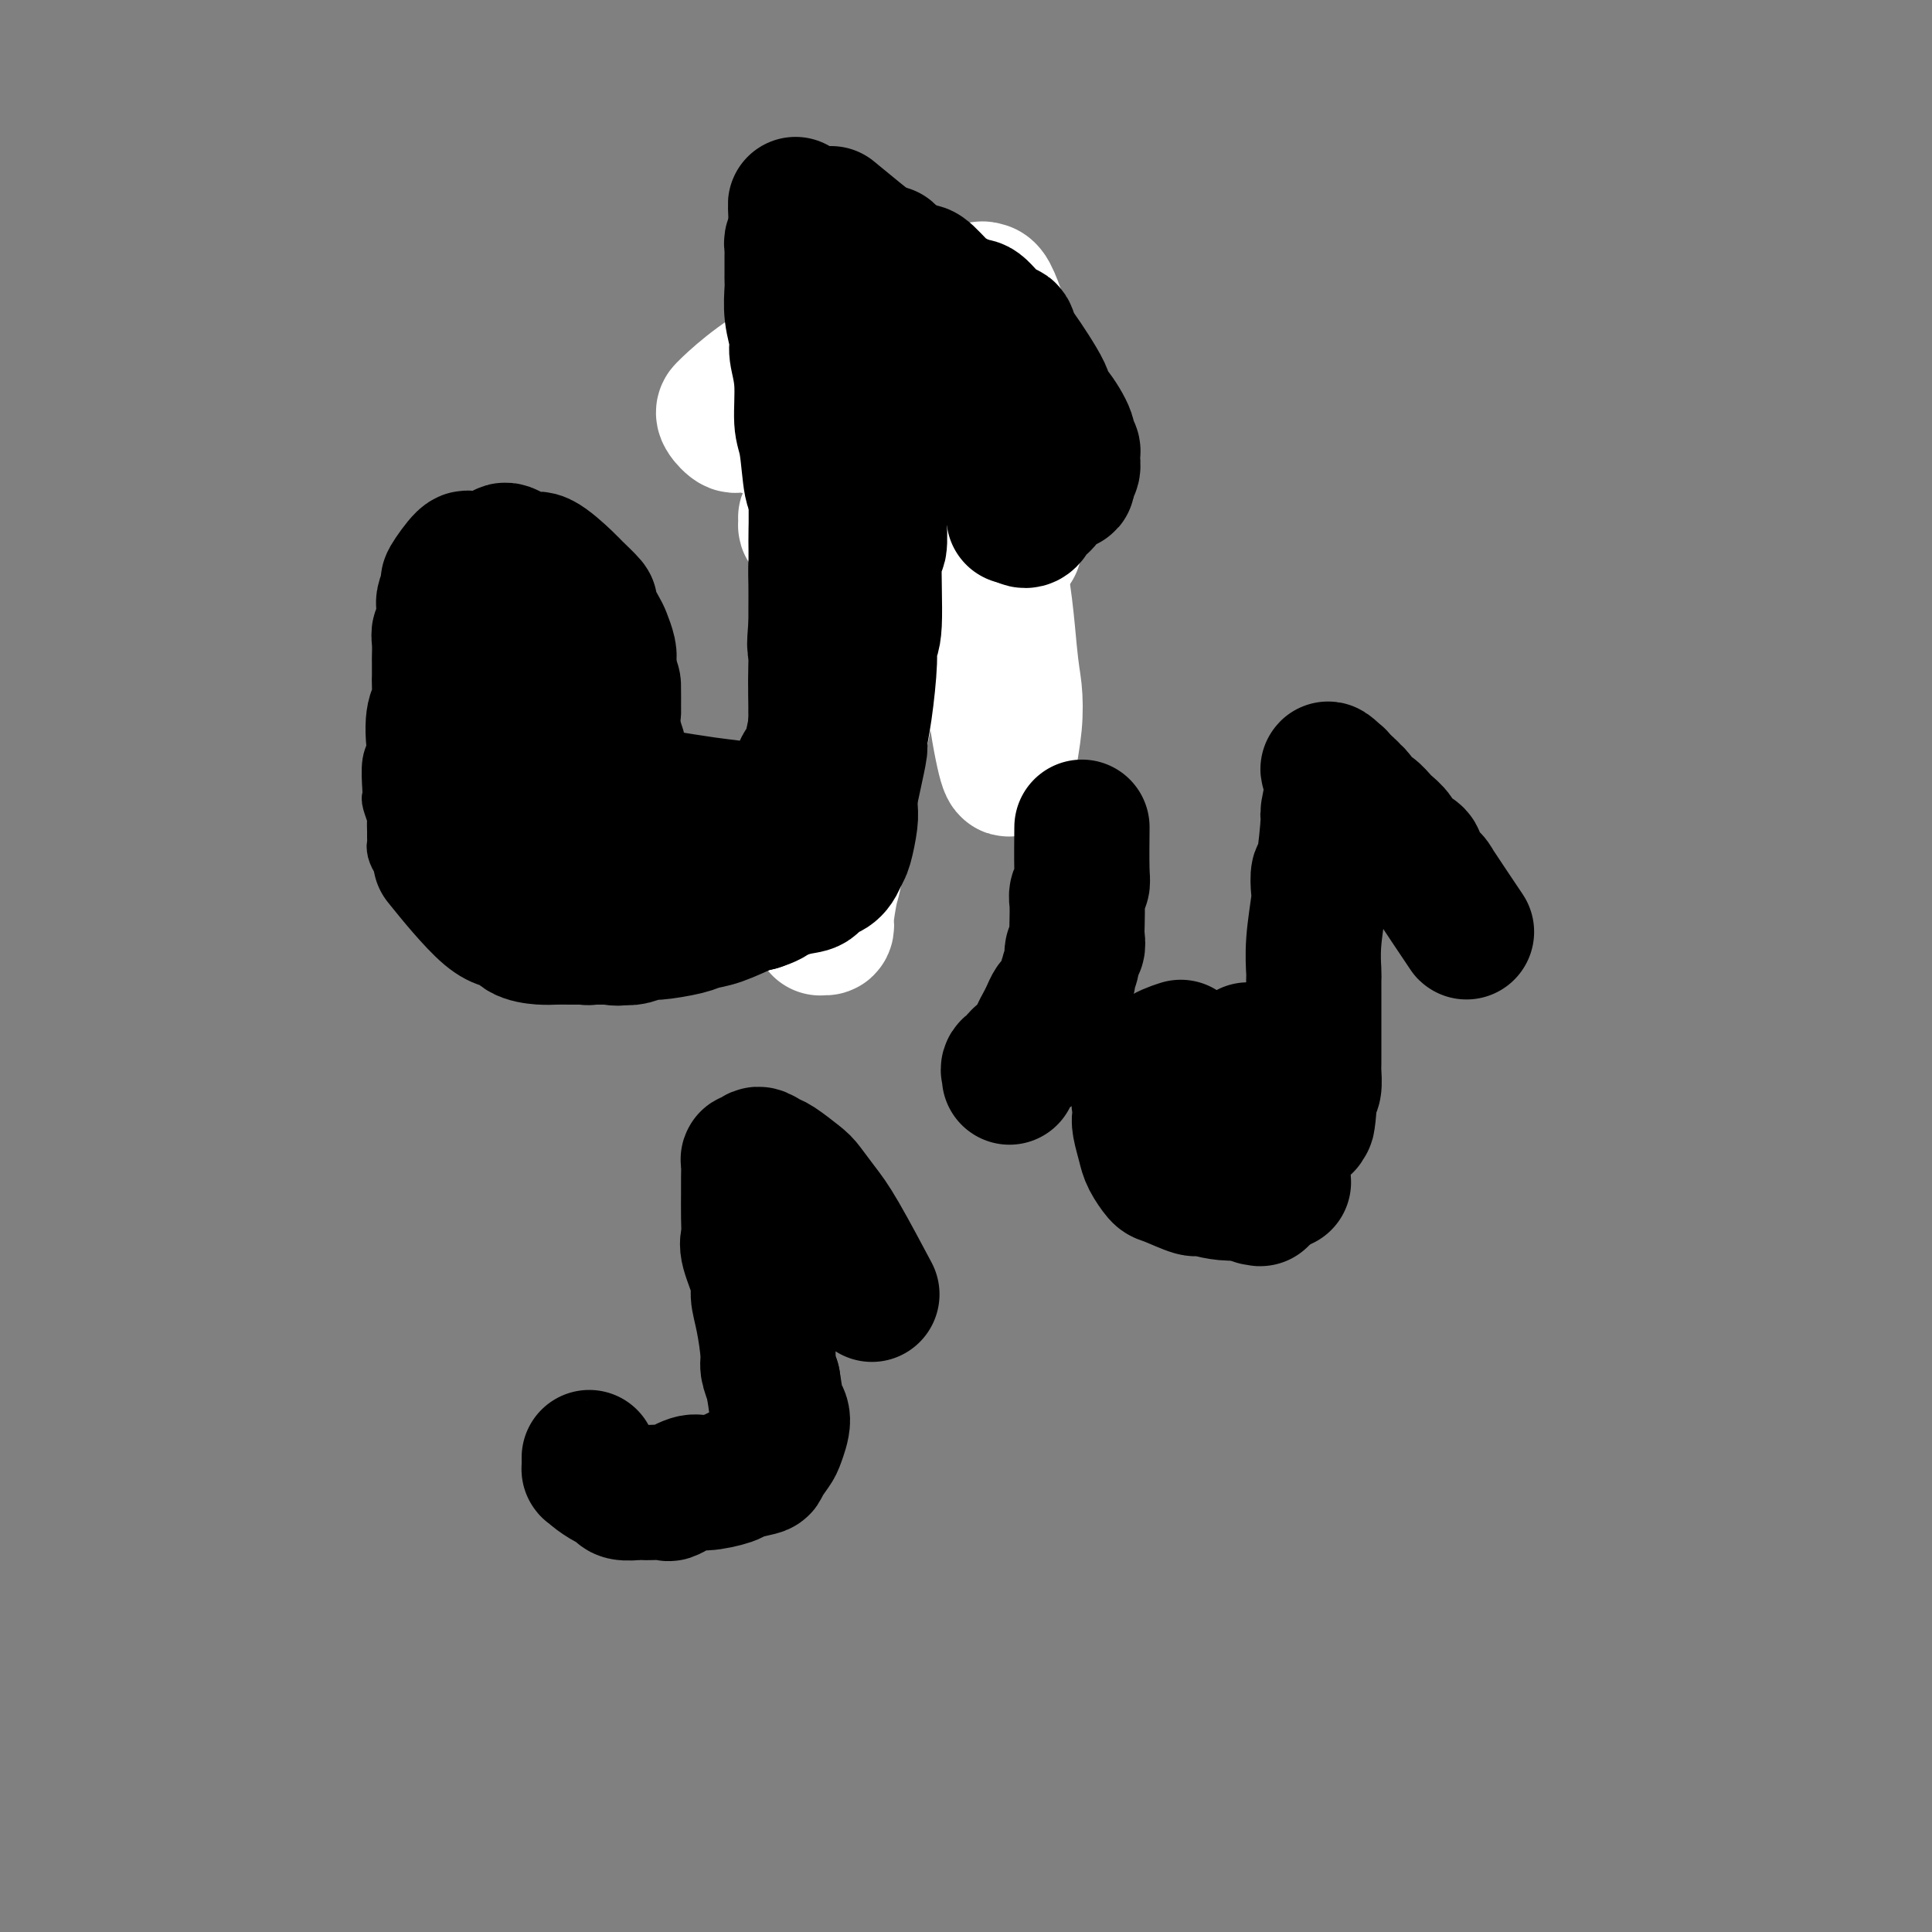 <svg viewBox='0 0 400 400' version='1.1' xmlns='http://www.w3.org/2000/svg' xmlns:xlink='http://www.w3.org/1999/xlink'><rect x="0" y="0" width="400" height="400" fill="#808080" stroke="none"/><g fill='none' stroke='#000000' stroke-width='12' stroke-linecap='round' stroke-linejoin='round'><path d='M88,137c-0.000,0.000 -0.000,0.000 0,0c0.000,-0.000 0.000,-0.000 0,0c-0.000,0.000 -0.000,0.000 0,0c0.000,-0.000 0.000,-0.001 0,0c-0.000,0.001 -0.001,0.002 0,0c0.001,-0.002 0.004,-0.009 0,0c-0.004,0.009 -0.015,0.033 0,0c0.015,-0.033 0.058,-0.122 0,0c-0.058,0.122 -0.216,0.454 0,0c0.216,-0.454 0.805,-1.696 0,0c-0.805,1.696 -3.004,6.328 -4,9c-0.996,2.672 -0.789,3.384 -1,4c-0.211,0.616 -0.841,1.135 -1,2c-0.159,0.865 0.153,2.075 0,3c-0.153,0.925 -0.769,1.565 -1,3c-0.231,1.435 -0.076,3.665 0,5c0.076,1.335 0.073,1.776 0,2c-0.073,0.224 -0.216,0.231 0,1c0.216,0.769 0.790,2.299 1,3c0.210,0.701 0.057,0.573 0,1c-0.057,0.427 -0.016,1.408 0,2c0.016,0.592 0.008,0.796 0,1'/><path d='M82,173c0.167,2.742 0.083,2.098 0,2c-0.083,-0.098 -0.166,0.351 0,1c0.166,0.649 0.580,1.497 1,2c0.420,0.503 0.848,0.660 1,1c0.152,0.340 0.030,0.864 0,1c-0.030,0.136 0.032,-0.117 0,0c-0.032,0.117 -0.158,0.605 0,1c0.158,0.395 0.601,0.697 1,1c0.399,0.303 0.754,0.606 1,1c0.246,0.394 0.384,0.880 1,1c0.616,0.120 1.712,-0.127 2,0c0.288,0.127 -0.230,0.626 0,1c0.230,0.374 1.207,0.622 2,1c0.793,0.378 1.400,0.886 2,1c0.600,0.114 1.192,-0.166 3,0c1.808,0.166 4.831,0.776 6,1c1.169,0.224 0.483,0.060 1,0c0.517,-0.060 2.235,-0.016 3,0c0.765,0.016 0.576,0.004 1,0c0.424,-0.004 1.462,-0.000 2,0c0.538,0.000 0.577,-0.004 1,0c0.423,0.004 1.232,0.015 2,0c0.768,-0.015 1.497,-0.056 2,0c0.503,0.056 0.779,0.207 1,0c0.221,-0.207 0.385,-0.774 1,-1c0.615,-0.226 1.680,-0.112 2,0c0.320,0.112 -0.106,0.223 0,0c0.106,-0.223 0.745,-0.778 1,-1c0.255,-0.222 0.128,-0.111 0,0'/><path d='M119,186c4.724,0.044 2.534,0.156 2,0c-0.534,-0.156 0.589,-0.578 1,-1c0.411,-0.422 0.111,-0.844 0,-1c-0.111,-0.156 -0.032,-0.044 0,0c0.032,0.044 0.016,0.022 0,0'/><path d='M86,124c-0.000,0.000 -0.000,0.000 0,0c0.000,-0.000 0.000,-0.000 0,0c-0.000,0.000 -0.000,0.000 0,0c0.000,-0.000 0.000,-0.001 0,0c-0.000,0.001 -0.000,0.002 0,0c0.000,-0.002 0.000,-0.009 0,0c-0.000,0.009 -0.000,0.034 0,0c0.000,-0.034 0.000,-0.125 0,0c-0.000,0.125 -0.002,0.468 0,0c0.002,-0.468 0.007,-1.745 0,0c-0.007,1.745 -0.026,6.512 0,8c0.026,1.488 0.096,-0.303 0,0c-0.096,0.303 -0.357,2.702 0,5c0.357,2.298 1.334,4.497 2,6c0.666,1.503 1.023,2.311 1,3c-0.023,0.689 -0.426,1.257 0,3c0.426,1.743 1.680,4.659 2,6c0.320,1.341 -0.295,1.107 0,2c0.295,0.893 1.501,2.911 2,4c0.499,1.089 0.291,1.247 1,2c0.709,0.753 2.333,2.100 3,3c0.667,0.900 0.376,1.354 1,2c0.624,0.646 2.162,1.483 3,2c0.838,0.517 0.976,0.713 2,1c1.024,0.287 2.932,0.665 4,1c1.068,0.335 1.294,0.626 2,1c0.706,0.374 1.890,0.832 3,1c1.110,0.168 2.145,0.045 3,0c0.855,-0.045 1.530,-0.013 2,0c0.470,0.013 0.735,0.006 1,0'/><path d='M118,174c2.953,0.601 1.835,0.105 2,0c0.165,-0.105 1.613,0.182 2,0c0.387,-0.182 -0.286,-0.833 0,-1c0.286,-0.167 1.530,0.152 2,0c0.470,-0.152 0.164,-0.773 0,-1c-0.164,-0.227 -0.188,-0.061 0,0c0.188,0.061 0.586,0.016 1,0c0.414,-0.016 0.843,-0.004 1,0c0.157,0.004 0.042,0.001 0,0c-0.042,-0.001 -0.012,-0.000 0,0c0.012,0.000 0.006,0.000 0,0'/><path d='M87,178c-0.000,0.005 -0.000,0.009 0,0c0.000,-0.009 0.000,-0.032 0,0c-0.000,0.032 -0.001,0.117 0,0c0.001,-0.117 0.004,-0.437 0,0c-0.004,0.437 -0.016,1.632 0,0c0.016,-1.632 0.061,-6.092 0,-9c-0.061,-2.908 -0.227,-4.266 0,-6c0.227,-1.734 0.847,-3.845 1,-5c0.153,-1.155 -0.162,-1.352 0,-2c0.162,-0.648 0.801,-1.745 1,-3c0.199,-1.255 -0.041,-2.669 0,-4c0.041,-1.331 0.364,-2.580 1,-4c0.636,-1.420 1.585,-3.013 2,-4c0.415,-0.987 0.295,-1.369 1,-2c0.705,-0.631 2.234,-1.510 3,-2c0.766,-0.490 0.769,-0.592 2,-1c1.231,-0.408 3.692,-1.123 5,-1c1.308,0.123 1.464,1.083 3,2c1.536,0.917 4.452,1.790 6,2c1.548,0.210 1.728,-0.242 3,1c1.272,1.242 3.637,4.178 5,6c1.363,1.822 1.724,2.529 2,3c0.276,0.471 0.468,0.707 1,2c0.532,1.293 1.405,3.642 2,6c0.595,2.358 0.912,4.725 1,6c0.088,1.275 -0.053,1.459 0,2c0.053,0.541 0.301,1.440 0,3c-0.301,1.560 -1.150,3.780 -2,6'/><path d='M124,174c-0.827,2.793 -1.895,4.275 -3,5c-1.105,0.725 -2.246,0.692 -3,1c-0.754,0.308 -1.120,0.958 -3,2c-1.880,1.042 -5.275,2.476 -7,3c-1.725,0.524 -1.781,0.137 -3,0c-1.219,-0.137 -3.601,-0.026 -5,0c-1.399,0.026 -1.815,-0.035 -3,-1c-1.185,-0.965 -3.141,-2.834 -4,-4c-0.859,-1.166 -0.623,-1.630 -1,-3c-0.377,-1.370 -1.369,-3.646 -2,-5c-0.631,-1.354 -0.902,-1.784 -1,-4c-0.098,-2.216 -0.022,-6.216 0,-8c0.022,-1.784 -0.011,-1.352 0,-3c0.011,-1.648 0.065,-5.374 0,-7c-0.065,-1.626 -0.250,-1.150 1,-3c1.250,-1.850 3.936,-6.024 6,-8c2.064,-1.976 3.505,-1.753 5,-2c1.495,-0.247 3.045,-0.962 4,-1c0.955,-0.038 1.316,0.603 3,1c1.684,0.397 4.690,0.551 7,2c2.310,1.449 3.925,4.193 5,6c1.075,1.807 1.610,2.677 2,4c0.390,1.323 0.637,3.101 1,6c0.363,2.899 0.844,6.921 1,9c0.156,2.079 -0.013,2.217 0,4c0.013,1.783 0.208,5.213 0,7c-0.208,1.787 -0.819,1.933 -2,3c-1.181,1.067 -2.933,3.057 -4,4c-1.067,0.943 -1.448,0.841 -3,1c-1.552,0.159 -4.276,0.580 -7,1'/><path d='M108,184c-1.992,0.429 -1.973,0.503 -3,0c-1.027,-0.503 -3.102,-1.581 -4,-2c-0.898,-0.419 -0.621,-0.178 -1,-1c-0.379,-0.822 -1.416,-2.708 -2,-4c-0.584,-1.292 -0.717,-1.992 -1,-4c-0.283,-2.008 -0.715,-5.326 -1,-7c-0.285,-1.674 -0.421,-1.703 0,-3c0.421,-1.297 1.399,-3.860 2,-5c0.601,-1.140 0.826,-0.857 1,-1c0.174,-0.143 0.299,-0.713 1,-2c0.701,-1.287 1.980,-3.292 4,-4c2.020,-0.708 4.783,-0.118 6,0c1.217,0.118 0.888,-0.236 2,1c1.112,1.236 3.664,4.063 5,5c1.336,0.937 1.455,-0.014 2,2c0.545,2.014 1.515,6.993 2,9c0.485,2.007 0.484,1.041 0,2c-0.484,0.959 -1.451,3.841 -2,5c-0.549,1.159 -0.680,0.593 -2,1c-1.320,0.407 -3.828,1.787 -5,2c-1.172,0.213 -1.008,-0.741 -2,-1c-0.992,-0.259 -3.142,0.176 -4,0c-0.858,-0.176 -0.426,-0.962 -1,-2c-0.574,-1.038 -2.156,-2.326 -3,-3c-0.844,-0.674 -0.952,-0.733 -1,-2c-0.048,-1.267 -0.038,-3.743 0,-5c0.038,-1.257 0.103,-1.296 0,-2c-0.103,-0.704 -0.374,-2.074 0,-3c0.374,-0.926 1.393,-1.407 2,-2c0.607,-0.593 0.804,-1.296 1,-2'/><path d='M104,156c0.630,-1.347 0.705,-0.215 1,0c0.295,0.215 0.809,-0.487 2,0c1.191,0.487 3.057,2.164 4,3c0.943,0.836 0.961,0.831 2,2c1.039,1.169 3.098,3.511 4,5c0.902,1.489 0.648,2.126 1,3c0.352,0.874 1.311,1.984 2,3c0.689,1.016 1.110,1.936 1,3c-0.110,1.064 -0.750,2.270 -1,3c-0.250,0.730 -0.109,0.982 -1,1c-0.891,0.018 -2.813,-0.199 -4,0c-1.187,0.199 -1.639,0.812 -3,0c-1.361,-0.812 -3.633,-3.051 -5,-4c-1.367,-0.949 -1.831,-0.609 -3,-2c-1.169,-1.391 -3.044,-4.513 -4,-6c-0.956,-1.487 -0.994,-1.338 -1,-2c-0.006,-0.662 0.019,-2.136 0,-3c-0.019,-0.864 -0.082,-1.117 0,-2c0.082,-0.883 0.308,-2.394 1,-3c0.692,-0.606 1.849,-0.305 3,-1c1.151,-0.695 2.296,-2.385 3,-3c0.704,-0.615 0.966,-0.156 2,0c1.034,0.156 2.838,0.007 4,0c1.162,-0.007 1.681,0.128 3,1c1.319,0.872 3.439,2.482 4,3c0.561,0.518 -0.438,-0.057 0,1c0.438,1.057 2.313,3.747 3,5c0.687,1.253 0.185,1.068 0,2c-0.185,0.932 -0.053,2.981 0,4c0.053,1.019 0.026,1.010 0,1'/><path d='M122,170c-0.125,2.285 -1.937,1.496 -3,1c-1.063,-0.496 -1.376,-0.699 -3,-1c-1.624,-0.301 -4.558,-0.701 -6,-1c-1.442,-0.299 -1.391,-0.499 -2,-1c-0.609,-0.501 -1.876,-1.303 -3,-2c-1.124,-0.697 -2.103,-1.288 -3,-3c-0.897,-1.712 -1.712,-4.543 -2,-6c-0.288,-1.457 -0.050,-1.539 0,-2c0.050,-0.461 -0.089,-1.301 0,-2c0.089,-0.699 0.404,-1.258 1,-2c0.596,-0.742 1.472,-1.666 2,-2c0.528,-0.334 0.709,-0.076 2,0c1.291,0.076 3.691,-0.030 5,0c1.309,0.030 1.527,0.195 2,0c0.473,-0.195 1.203,-0.749 3,0c1.797,0.749 4.663,2.801 6,4c1.337,1.199 1.147,1.544 1,2c-0.147,0.456 -0.251,1.023 0,2c0.251,0.977 0.857,2.365 1,3c0.143,0.635 -0.179,0.517 -1,1c-0.821,0.483 -2.143,1.567 -3,2c-0.857,0.433 -1.249,0.213 -2,0c-0.751,-0.213 -1.859,-0.421 -4,-1c-2.141,-0.579 -5.313,-1.529 -7,-2c-1.687,-0.471 -1.888,-0.465 -3,-1c-1.112,-0.535 -3.135,-1.613 -4,-2c-0.865,-0.387 -0.572,-0.083 -1,-1c-0.428,-0.917 -1.577,-3.055 -2,-4c-0.423,-0.945 -0.121,-0.699 0,-1c0.121,-0.301 0.060,-1.151 0,-2'/><path d='M96,149c-0.283,-1.376 0.511,-0.815 1,-1c0.489,-0.185 0.674,-1.115 1,-2c0.326,-0.885 0.795,-1.725 2,-2c1.205,-0.275 3.147,0.014 4,0c0.853,-0.014 0.619,-0.330 2,0c1.381,0.330 4.378,1.308 6,2c1.622,0.692 1.869,1.100 3,2c1.131,0.900 3.146,2.291 4,3c0.854,0.709 0.549,0.734 1,2c0.451,1.266 1.659,3.773 2,5c0.341,1.227 -0.186,1.175 0,2c0.186,0.825 1.085,2.527 1,3c-0.085,0.473 -1.155,-0.283 -1,0c0.155,0.283 1.533,1.606 0,1c-1.533,-0.606 -5.978,-3.142 -8,-4c-2.022,-0.858 -1.621,-0.039 -2,0c-0.379,0.039 -1.537,-0.703 -2,-1c-0.463,-0.297 -0.232,-0.148 0,0'/><path d='M106,186c0.244,0.006 0.489,0.012 0,0c-0.489,-0.012 -1.710,-0.041 0,0c1.710,0.041 6.352,0.150 9,0c2.648,-0.150 3.301,-0.561 4,-1c0.699,-0.439 1.445,-0.905 2,-1c0.555,-0.095 0.918,0.182 1,0c0.082,-0.182 -0.119,-0.823 0,-1c0.119,-0.177 0.557,0.110 1,0c0.443,-0.110 0.889,-0.617 1,-1c0.111,-0.383 -0.114,-0.642 0,-1c0.114,-0.358 0.566,-0.814 1,-1c0.434,-0.186 0.848,-0.101 1,0c0.152,0.101 0.041,0.220 0,0c-0.041,-0.220 -0.012,-0.777 0,-1c0.012,-0.223 0.006,-0.111 0,0'/><path d='M125,182c0.016,0.040 0.033,0.081 0,0c-0.033,-0.081 -0.114,-0.283 0,0c0.114,0.283 0.423,1.050 0,0c-0.423,-1.050 -1.577,-3.917 -2,-5c-0.423,-1.083 -0.114,-0.381 0,0c0.114,0.381 0.034,0.442 0,0c-0.034,-0.442 -0.023,-1.386 0,-2c0.023,-0.614 0.058,-0.896 0,-1c-0.058,-0.104 -0.208,-0.028 0,0c0.208,0.028 0.773,0.007 1,0c0.227,-0.007 0.118,-0.002 0,0c-0.118,0.002 -0.243,0.001 0,0c0.243,-0.001 0.853,-0.000 1,0c0.147,0.000 -0.168,-0.000 0,0c0.168,0.000 0.818,0.000 1,0c0.182,-0.000 -0.106,-0.001 0,0c0.106,0.001 0.604,0.004 1,0c0.396,-0.004 0.690,-0.015 1,0c0.310,0.015 0.635,0.057 1,0c0.365,-0.057 0.769,-0.211 1,0c0.231,0.211 0.289,0.789 1,1c0.711,0.211 2.074,0.057 3,0c0.926,-0.057 1.415,-0.015 3,0c1.585,0.015 4.264,0.004 6,0c1.736,-0.004 2.527,-0.001 4,0c1.473,0.001 3.627,0.000 5,0c1.373,-0.000 1.964,-0.000 3,0c1.036,0.000 2.518,0.000 4,0'/><path d='M159,175c6.079,0.095 3.278,-0.167 3,0c-0.278,0.167 1.968,0.762 3,1c1.032,0.238 0.851,0.117 1,0c0.149,-0.117 0.628,-0.232 1,0c0.372,0.232 0.638,0.809 1,1c0.362,0.191 0.819,-0.006 1,0c0.181,0.006 0.086,0.214 0,0c-0.086,-0.214 -0.163,-0.852 0,-1c0.163,-0.148 0.567,0.192 0,0c-0.567,-0.192 -2.106,-0.916 -3,-1c-0.894,-0.084 -1.143,0.471 -4,0c-2.857,-0.471 -8.321,-1.967 -12,-3c-3.679,-1.033 -5.572,-1.601 -7,-2c-1.428,-0.399 -2.390,-0.628 -3,-1c-0.610,-0.372 -0.866,-0.888 -2,-1c-1.134,-0.112 -3.145,0.180 -4,0c-0.855,-0.180 -0.555,-0.833 -1,-1c-0.445,-0.167 -1.636,0.151 -2,0c-0.364,-0.151 0.100,-0.769 0,-1c-0.100,-0.231 -0.763,-0.073 -1,0c-0.237,0.073 -0.047,0.060 0,0c0.047,-0.060 -0.051,-0.167 0,0c0.051,0.167 0.249,0.609 3,1c2.751,0.391 8.055,0.732 11,1c2.945,0.268 3.532,0.464 6,1c2.468,0.536 6.818,1.414 9,2c2.182,0.586 2.195,0.882 3,1c0.805,0.118 2.403,0.059 4,0'/><path d='M166,172c6.051,0.995 3.677,0.981 3,1c-0.677,0.019 0.342,0.069 1,0c0.658,-0.069 0.956,-0.259 1,0c0.044,0.259 -0.164,0.966 0,1c0.164,0.034 0.700,-0.606 -1,-1c-1.700,-0.394 -5.636,-0.544 -8,-1c-2.364,-0.456 -3.156,-1.219 -6,-2c-2.844,-0.781 -7.740,-1.582 -10,-2c-2.260,-0.418 -1.883,-0.455 -3,-1c-1.117,-0.545 -3.727,-1.599 -5,-2c-1.273,-0.401 -1.210,-0.151 -2,0c-0.790,0.151 -2.432,0.203 -3,0c-0.568,-0.203 -0.061,-0.659 0,-1c0.061,-0.341 -0.323,-0.566 -1,-1c-0.677,-0.434 -1.648,-1.075 -2,-1c-0.352,0.075 -0.085,0.868 0,1c0.085,0.132 -0.011,-0.396 1,0c1.011,0.396 3.129,1.718 4,2c0.871,0.282 0.493,-0.475 3,0c2.507,0.475 7.898,2.183 10,3c2.102,0.817 0.916,0.745 2,1c1.084,0.255 4.438,0.839 6,1c1.562,0.161 1.330,-0.100 2,0c0.670,0.100 2.240,0.560 3,1c0.760,0.440 0.709,0.860 1,1c0.291,0.140 0.925,-0.001 1,0c0.075,0.001 -0.407,0.143 -1,0c-0.593,-0.143 -1.296,-0.572 -2,-1'/><path d='M160,171c3.047,0.990 -4.335,-1.035 -8,-2c-3.665,-0.965 -3.614,-0.871 -4,-1c-0.386,-0.129 -1.208,-0.481 -3,-1c-1.792,-0.519 -4.554,-1.204 -6,-2c-1.446,-0.796 -1.578,-1.702 -2,-2c-0.422,-0.298 -1.135,0.013 -2,0c-0.865,-0.013 -1.882,-0.348 -3,-1c-1.118,-0.652 -2.337,-1.620 -3,-2c-0.663,-0.380 -0.769,-0.170 -1,0c-0.231,0.170 -0.586,0.301 -1,0c-0.414,-0.301 -0.886,-1.035 -1,-1c-0.114,0.035 0.131,0.840 0,1c-0.131,0.160 -0.637,-0.326 0,0c0.637,0.326 2.417,1.462 4,2c1.583,0.538 2.969,0.477 5,1c2.031,0.523 4.708,1.629 7,2c2.292,0.371 4.201,0.008 6,0c1.799,-0.008 3.489,0.341 6,1c2.511,0.659 5.843,1.630 8,2c2.157,0.370 3.139,0.139 4,0c0.861,-0.139 1.601,-0.186 2,0c0.399,0.186 0.458,0.606 1,1c0.542,0.394 1.569,0.761 2,1c0.431,0.239 0.268,0.348 0,0c-0.268,-0.348 -0.641,-1.154 -2,-2c-1.359,-0.846 -3.705,-1.732 -6,-2c-2.295,-0.268 -4.541,0.082 -8,-1c-3.459,-1.082 -8.131,-3.595 -11,-5c-2.869,-1.405 -3.934,-1.703 -5,-2'/><path d='M139,158c-5.939,-2.559 -5.788,-3.458 -6,-4c-0.212,-0.542 -0.787,-0.728 -2,-1c-1.213,-0.272 -3.063,-0.630 -4,-1c-0.937,-0.370 -0.962,-0.752 -1,-1c-0.038,-0.248 -0.090,-0.361 0,0c0.090,0.361 0.322,1.196 1,2c0.678,0.804 1.803,1.576 2,2c0.197,0.424 -0.533,0.499 2,1c2.533,0.501 8.330,1.428 12,2c3.670,0.572 5.213,0.788 7,1c1.787,0.212 3.816,0.421 6,1c2.184,0.579 4.522,1.527 6,2c1.478,0.473 2.095,0.471 3,1c0.905,0.529 2.097,1.588 3,2c0.903,0.412 1.519,0.176 2,0c0.481,-0.176 0.829,-0.294 1,0c0.171,0.294 0.165,0.999 0,1c-0.165,0.001 -0.488,-0.702 -3,-1c-2.512,-0.298 -7.213,-0.192 -10,0c-2.787,0.192 -3.662,0.469 -6,0c-2.338,-0.469 -6.141,-1.685 -8,-2c-1.859,-0.315 -1.775,0.270 -3,0c-1.225,-0.270 -3.757,-1.393 -5,-2c-1.243,-0.607 -1.195,-0.696 -2,-1c-0.805,-0.304 -2.463,-0.824 -3,-1c-0.537,-0.176 0.048,-0.009 0,0c-0.048,0.009 -0.728,-0.140 -1,0c-0.272,0.140 -0.136,0.570 0,1'/><path d='M130,160c-6.143,-0.921 -1.000,-0.724 1,0c2.000,0.724 0.859,1.974 3,3c2.141,1.026 7.566,1.828 11,2c3.434,0.172 4.877,-0.286 6,0c1.123,0.286 1.926,1.316 4,2c2.074,0.684 5.420,1.020 7,1c1.580,-0.020 1.394,-0.398 2,0c0.606,0.398 2.004,1.571 3,2c0.996,0.429 1.590,0.115 2,0c0.410,-0.115 0.635,-0.032 1,0c0.365,0.032 0.868,0.013 1,0c0.132,-0.013 -0.108,-0.019 0,0c0.108,0.019 0.565,0.062 1,0c0.435,-0.062 0.849,-0.230 1,0c0.151,0.230 0.041,0.857 0,1c-0.041,0.143 -0.011,-0.199 0,0c0.011,0.199 0.003,0.938 0,1c-0.003,0.062 -0.001,-0.554 0,-1c0.001,-0.446 0.000,-0.723 0,-1'/><path d='M173,170c6.652,1.557 1.782,0.448 0,0c-1.782,-0.448 -0.478,-0.236 0,-1c0.478,-0.764 0.128,-2.502 0,-3c-0.128,-0.498 -0.034,0.246 0,-1c0.034,-1.246 0.009,-4.481 0,-6c-0.009,-1.519 -0.002,-1.321 0,-3c0.002,-1.679 0.001,-5.235 0,-7c-0.001,-1.765 -0.000,-1.738 0,-2c0.000,-0.262 0.000,-0.814 0,-2c-0.000,-1.186 -0.000,-3.007 0,-4c0.000,-0.993 0.000,-1.157 0,-2c-0.000,-0.843 -0.000,-2.363 0,-3c0.000,-0.637 0.000,-0.389 0,-1c-0.000,-0.611 -0.000,-2.079 0,-3c0.000,-0.921 0.000,-1.295 0,-2c-0.000,-0.705 -0.000,-1.742 0,-2c0.000,-0.258 0.000,0.264 0,0c-0.000,-0.264 -0.000,-1.315 0,-2c0.000,-0.685 0.000,-1.003 0,-1c-0.000,0.003 -0.000,0.326 0,1c0.000,0.674 0.000,1.700 0,2c-0.000,0.300 -0.000,-0.126 0,1c0.000,1.126 0.000,3.805 0,6c-0.000,2.195 -0.000,3.906 0,5c0.000,1.094 0.000,1.572 0,4c0.000,2.428 -0.000,6.808 0,9c0.000,2.192 -0.000,2.198 0,3c0.000,0.802 0.000,2.401 0,4'/><path d='M173,160c0.003,5.770 0.012,2.695 0,2c-0.012,-0.695 -0.044,0.990 0,2c0.044,1.010 0.166,1.343 0,1c-0.166,-0.343 -0.619,-1.363 -1,-2c-0.381,-0.637 -0.691,-0.891 -1,-3c-0.309,-2.109 -0.619,-6.074 -1,-8c-0.381,-1.926 -0.834,-1.815 -1,-4c-0.166,-2.185 -0.044,-6.666 0,-9c0.044,-2.334 0.010,-2.520 0,-5c-0.010,-2.480 0.005,-7.254 0,-10c-0.005,-2.746 -0.029,-3.462 0,-6c0.029,-2.538 0.113,-6.896 0,-9c-0.113,-2.104 -0.422,-1.955 -1,-5c-0.578,-3.045 -1.424,-9.285 -2,-12c-0.576,-2.715 -0.882,-1.904 -1,-2c-0.118,-0.096 -0.048,-1.098 0,-2c0.048,-0.902 0.075,-1.702 0,-2c-0.075,-0.298 -0.253,-0.092 0,0c0.253,0.092 0.936,0.070 1,0c0.064,-0.070 -0.491,-0.189 0,1c0.491,1.189 2.029,3.686 3,5c0.971,1.314 1.374,1.446 2,5c0.626,3.554 1.474,10.528 2,14c0.526,3.472 0.728,3.440 1,7c0.272,3.560 0.612,10.713 1,14c0.388,3.287 0.822,2.710 1,5c0.178,2.290 0.099,7.449 0,10c-0.099,2.551 -0.219,2.495 0,4c0.219,1.505 0.777,4.573 1,6c0.223,1.427 0.112,1.214 0,1'/><path d='M177,158c0.928,9.864 0.249,4.024 0,2c-0.249,-2.024 -0.068,-0.232 0,-1c0.068,-0.768 0.022,-4.094 0,-6c-0.022,-1.906 -0.020,-2.390 0,-7c0.020,-4.610 0.058,-13.347 0,-18c-0.058,-4.653 -0.212,-5.222 0,-9c0.212,-3.778 0.792,-10.764 1,-15c0.208,-4.236 0.045,-5.720 0,-7c-0.045,-1.280 0.026,-2.354 0,-5c-0.026,-2.646 -0.151,-6.864 0,-9c0.151,-2.136 0.576,-2.191 1,-4c0.424,-1.809 0.846,-5.374 1,-7c0.154,-1.626 0.041,-1.315 0,-2c-0.041,-0.685 -0.010,-2.366 0,-3c0.010,-0.634 -0.001,-0.221 0,0c0.001,0.221 0.015,0.250 0,1c-0.015,0.750 -0.060,2.221 0,3c0.060,0.779 0.223,0.867 0,4c-0.223,3.133 -0.834,9.311 -1,13c-0.166,3.689 0.113,4.890 0,7c-0.113,2.110 -0.619,5.130 -1,11c-0.381,5.870 -0.638,14.592 -1,19c-0.362,4.408 -0.829,4.503 -1,8c-0.171,3.497 -0.046,10.395 0,14c0.046,3.605 0.012,3.916 0,6c-0.012,2.084 -0.003,5.940 0,8c0.003,2.060 0.001,2.325 0,3c-0.001,0.675 -0.000,1.759 0,2c0.000,0.241 0.000,-0.360 0,-1c-0.000,-0.640 -0.000,-1.320 0,-2'/><path d='M176,163c-0.684,14.447 -0.393,2.564 0,-5c0.393,-7.564 0.890,-10.809 1,-13c0.110,-2.191 -0.167,-3.327 0,-8c0.167,-4.673 0.777,-12.884 1,-17c0.223,-4.116 0.060,-4.137 0,-7c-0.060,-2.863 -0.016,-8.567 0,-11c0.016,-2.433 0.004,-1.594 0,-3c-0.004,-1.406 -0.001,-5.058 0,-7c0.001,-1.942 0.000,-2.174 0,-3c-0.000,-0.826 -0.000,-2.247 0,-3c0.000,-0.753 0.000,-0.840 0,-1c-0.000,-0.160 -0.000,-0.394 0,-1c0.000,-0.606 0.000,-1.585 0,-2c-0.000,-0.415 -0.000,-0.265 0,0c0.000,0.265 0.000,0.646 0,1c-0.000,0.354 -0.000,0.683 0,2c0.000,1.317 0.000,3.624 0,8c-0.000,4.376 -0.000,10.822 0,14c0.000,3.178 0.001,3.089 0,6c-0.001,2.911 -0.004,8.823 0,12c0.004,3.177 0.015,3.621 0,6c-0.015,2.379 -0.057,6.694 0,9c0.057,2.306 0.211,2.602 0,4c-0.211,1.398 -0.789,3.897 -1,5c-0.211,1.103 -0.057,0.810 0,1c0.057,0.190 0.015,0.863 0,1c-0.015,0.137 -0.004,-0.262 0,-2c0.004,-1.738 0.001,-4.814 0,-7c-0.001,-2.186 -0.000,-3.482 0,-7c0.000,-3.518 0.000,-9.259 0,-15'/><path d='M177,120c0.000,-5.230 0.000,-3.804 0,-6c-0.000,-2.196 -0.000,-8.013 0,-11c0.000,-2.987 0.000,-3.143 0,-4c-0.000,-0.857 -0.000,-2.414 0,-5c0.000,-2.586 0.000,-6.202 0,-8c-0.000,-1.798 -0.000,-1.779 0,-3c0.000,-1.221 0.000,-3.683 0,-5c-0.000,-1.317 -0.000,-1.489 0,-2c0.000,-0.511 0.001,-1.362 0,-2c-0.001,-0.638 -0.005,-1.063 0,-1c0.005,0.063 0.019,0.614 0,1c-0.019,0.386 -0.072,0.607 0,2c0.072,1.393 0.268,3.957 0,5c-0.268,1.043 -0.999,0.564 -1,6c-0.001,5.436 0.728,16.787 1,22c0.272,5.213 0.087,4.287 0,6c-0.087,1.713 -0.076,6.063 0,10c0.076,3.937 0.216,7.461 0,10c-0.216,2.539 -0.790,4.095 -1,5c-0.210,0.905 -0.056,1.161 0,2c0.056,0.839 0.015,2.262 0,3c-0.015,0.738 -0.004,0.790 0,1c0.004,0.210 0.002,0.577 0,-2c-0.002,-2.577 -0.003,-8.099 0,-11c0.003,-2.901 0.011,-3.180 0,-6c-0.011,-2.820 -0.041,-8.182 0,-11c0.041,-2.818 0.155,-3.091 0,-5c-0.155,-1.909 -0.577,-5.455 -1,-9'/><path d='M175,102c-0.155,-8.250 -0.041,-7.374 0,-8c0.041,-0.626 0.011,-2.752 0,-4c-0.011,-1.248 -0.003,-1.616 0,-3c0.003,-1.384 -0.000,-3.782 0,-5c0.000,-1.218 0.004,-1.254 0,-2c-0.004,-0.746 -0.015,-2.202 0,-3c0.015,-0.798 0.057,-0.939 0,-1c-0.057,-0.061 -0.211,-0.041 0,0c0.211,0.041 0.789,0.102 1,0c0.211,-0.102 0.056,-0.367 0,0c-0.056,0.367 -0.012,1.366 0,2c0.012,0.634 -0.007,0.903 0,2c0.007,1.097 0.040,3.024 0,5c-0.040,1.976 -0.154,4.002 0,7c0.154,2.998 0.577,6.967 1,14c0.423,7.033 0.845,17.131 1,22c0.155,4.869 0.041,4.509 0,5c-0.041,0.491 -0.011,1.832 0,4c0.011,2.168 0.003,5.162 0,7c-0.003,1.838 -0.001,2.521 0,4c0.001,1.479 0.000,3.754 0,5c-0.000,1.246 0.000,1.462 0,2c-0.000,0.538 -0.000,1.398 0,2c0.000,0.602 0.001,0.947 0,1c-0.001,0.053 -0.004,-0.186 0,0c0.004,0.186 0.015,0.799 0,1c-0.015,0.201 -0.056,-0.008 0,0c0.056,0.008 0.207,0.233 0,-1c-0.207,-1.233 -0.774,-3.924 -1,-6c-0.226,-2.076 -0.113,-3.538 0,-5'/><path d='M177,147c-0.171,-2.751 -0.098,-4.627 0,-6c0.098,-1.373 0.223,-2.242 0,-6c-0.223,-3.758 -0.792,-10.404 -1,-14c-0.208,-3.596 -0.056,-4.141 0,-7c0.056,-2.859 0.015,-8.031 0,-12c-0.015,-3.969 -0.004,-6.735 0,-9c0.004,-2.265 0.001,-4.028 0,-5c-0.001,-0.972 -0.000,-1.153 0,-3c0.000,-1.847 0.000,-5.360 0,-7c-0.000,-1.640 -0.001,-1.406 0,-2c0.001,-0.594 0.004,-2.017 0,-3c-0.004,-0.983 -0.015,-1.526 0,-2c0.015,-0.474 0.057,-0.879 0,-1c-0.057,-0.121 -0.212,0.040 0,0c0.212,-0.040 0.793,-0.283 1,0c0.207,0.283 0.041,1.090 0,2c-0.041,0.910 0.041,1.922 0,4c-0.041,2.078 -0.207,5.220 0,7c0.207,1.780 0.788,2.198 1,5c0.212,2.802 0.057,7.990 0,11c-0.057,3.010 -0.015,3.843 0,5c0.015,1.157 0.004,2.638 0,5c-0.004,2.362 -0.001,5.606 0,7c0.001,1.394 0.000,0.937 0,2c-0.000,1.063 -0.000,3.647 0,5c0.000,1.353 0.000,1.476 0,2c-0.000,0.524 -0.000,1.450 0,2c0.000,0.550 0.000,0.725 0,1c-0.000,0.275 -0.000,0.650 0,1c0.000,0.350 0.000,0.675 0,1'/><path d='M178,130c0.309,9.241 0.083,2.345 0,0c-0.083,-2.345 -0.022,-0.139 0,1c0.022,1.139 0.006,1.211 0,1c-0.006,-0.211 -0.002,-0.704 0,-1c0.002,-0.296 0.000,-0.396 0,-1c-0.000,-0.604 0.001,-1.711 0,-2c-0.001,-0.289 -0.003,0.240 0,0c0.003,-0.240 0.011,-1.250 0,-3c-0.011,-1.750 -0.042,-4.241 0,-5c0.042,-0.759 0.155,0.213 0,-3c-0.155,-3.213 -0.580,-10.612 -1,-14c-0.420,-3.388 -0.834,-2.767 -1,-3c-0.166,-0.233 -0.083,-1.322 0,-3c0.083,-1.678 0.166,-3.947 0,-6c-0.166,-2.053 -0.580,-3.892 -1,-5c-0.420,-1.108 -0.845,-1.486 -1,-3c-0.155,-1.514 -0.042,-4.164 0,-5c0.042,-0.836 0.011,0.141 0,0c-0.011,-0.141 -0.003,-1.401 0,-2c0.003,-0.599 0.001,-0.538 0,-1c-0.001,-0.462 -0.000,-1.448 0,-2c0.000,-0.552 -0.001,-0.670 0,-1c0.001,-0.330 0.003,-0.873 0,-1c-0.003,-0.127 -0.011,0.162 0,0c0.011,-0.162 0.041,-0.774 0,-1c-0.041,-0.226 -0.155,-0.064 0,0c0.155,0.064 0.577,0.032 1,0'/><path d='M175,70c-0.528,-9.220 -0.347,-2.271 0,0c0.347,2.271 0.861,-0.138 1,-1c0.139,-0.862 -0.098,-0.179 0,0c0.098,0.179 0.531,-0.146 1,0c0.469,0.146 0.973,0.764 1,1c0.027,0.236 -0.424,0.089 0,0c0.424,-0.089 1.721,-0.118 2,0c0.279,0.118 -0.462,0.385 0,1c0.462,0.615 2.125,1.577 4,3c1.875,1.423 3.962,3.307 5,4c1.038,0.693 1.026,0.197 2,1c0.974,0.803 2.933,2.907 4,4c1.067,1.093 1.241,1.176 2,2c0.759,0.824 2.102,2.390 3,3c0.898,0.610 1.350,0.263 2,1c0.650,0.737 1.497,2.558 2,3c0.503,0.442 0.661,-0.497 1,0c0.339,0.497 0.860,2.428 1,3c0.140,0.572 -0.102,-0.217 0,0c0.102,0.217 0.549,1.439 1,2c0.451,0.561 0.905,0.463 1,1c0.095,0.537 -0.170,1.711 0,2c0.170,0.289 0.777,-0.307 1,0c0.223,0.307 0.064,1.516 0,2c-0.064,0.484 -0.032,0.242 0,0'/><path d='M209,102c2.166,3.102 0.581,1.357 0,1c-0.581,-0.357 -0.159,0.675 0,1c0.159,0.325 0.057,-0.056 0,0c-0.057,0.056 -0.067,0.550 0,1c0.067,0.450 0.210,0.856 0,1c-0.210,0.144 -0.773,0.028 -1,0c-0.227,-0.028 -0.117,0.034 0,0c0.117,-0.034 0.242,-0.164 0,0c-0.242,0.164 -0.850,0.622 -1,1c-0.150,0.378 0.157,0.676 0,1c-0.157,0.324 -0.778,0.675 -1,1c-0.222,0.325 -0.045,0.626 0,1c0.045,0.374 -0.040,0.822 0,1c0.040,0.178 0.207,0.087 0,0c-0.207,-0.087 -0.788,-0.170 -1,0c-0.212,0.170 -0.057,0.592 0,1c0.057,0.408 0.015,0.800 0,1c-0.015,0.200 -0.004,0.207 0,0c0.004,-0.207 0.002,-0.629 0,-1c-0.002,-0.371 -0.003,-0.691 0,-1c0.003,-0.309 0.011,-0.609 0,-1c-0.011,-0.391 -0.041,-0.875 0,-1c0.041,-0.125 0.155,0.107 0,-1c-0.155,-1.107 -0.577,-3.554 -1,-6'/><path d='M204,102c-0.495,-2.053 -1.231,-1.687 -2,-3c-0.769,-1.313 -1.571,-4.306 -2,-6c-0.429,-1.694 -0.485,-2.089 -1,-3c-0.515,-0.911 -1.490,-2.339 -2,-3c-0.510,-0.661 -0.555,-0.554 -1,-1c-0.445,-0.446 -1.289,-1.444 -2,-2c-0.711,-0.556 -1.290,-0.671 -2,-1c-0.710,-0.329 -1.553,-0.873 -2,-1c-0.447,-0.127 -0.500,0.164 -1,0c-0.500,-0.164 -1.448,-0.784 -2,-1c-0.552,-0.216 -0.707,-0.030 -1,0c-0.293,0.030 -0.723,-0.096 -1,0c-0.277,0.096 -0.400,0.414 -1,1c-0.600,0.586 -1.676,1.439 -2,2c-0.324,0.561 0.106,0.830 0,1c-0.106,0.170 -0.746,0.243 -1,1c-0.254,0.757 -0.121,2.199 0,3c0.121,0.801 0.229,0.960 0,2c-0.229,1.040 -0.793,2.961 -1,4c-0.207,1.039 -0.055,1.197 0,2c0.055,0.803 0.012,2.250 0,3c-0.012,0.750 0.007,0.804 0,1c-0.007,0.196 -0.039,0.535 0,1c0.039,0.465 0.149,1.055 0,1c-0.149,-0.055 -0.555,-0.757 -1,-1c-0.445,-0.243 -0.927,-0.027 -1,0c-0.073,0.027 0.265,-0.135 0,-1c-0.265,-0.865 -1.132,-2.432 -2,-4'/><path d='M176,97c-0.558,-1.495 0.047,-2.232 0,-3c-0.047,-0.768 -0.744,-1.567 -1,-3c-0.256,-1.433 -0.070,-3.501 0,-5c0.070,-1.499 0.023,-2.430 0,-3c-0.023,-0.570 -0.021,-0.780 0,-1c0.021,-0.220 0.061,-0.451 0,-1c-0.061,-0.549 -0.222,-1.416 0,-2c0.222,-0.584 0.828,-0.886 1,-1c0.172,-0.114 -0.089,-0.039 0,0c0.089,0.039 0.530,0.043 1,0c0.470,-0.043 0.970,-0.133 1,0c0.030,0.133 -0.410,0.490 0,1c0.410,0.510 1.669,1.175 2,1c0.331,-0.175 -0.266,-1.190 2,1c2.266,2.190 7.395,7.584 10,10c2.605,2.416 2.686,1.855 3,2c0.314,0.145 0.862,0.996 2,2c1.138,1.004 2.865,2.159 4,3c1.135,0.841 1.676,1.367 2,2c0.324,0.633 0.431,1.374 1,2c0.569,0.626 1.602,1.136 2,2c0.398,0.864 0.163,2.080 0,3c-0.163,0.920 -0.253,1.543 0,2c0.253,0.457 0.850,0.750 1,1c0.150,0.250 -0.145,0.459 0,1c0.145,0.541 0.731,1.415 1,2c0.269,0.585 0.220,0.881 0,1c-0.220,0.119 -0.610,0.059 -1,0'/><path d='M207,114c0.378,1.959 -0.675,-0.143 -1,-1c-0.325,-0.857 0.080,-0.468 0,-1c-0.080,-0.532 -0.645,-1.984 -1,-3c-0.355,-1.016 -0.501,-1.595 -1,-3c-0.499,-1.405 -1.350,-3.636 -2,-5c-0.650,-1.364 -1.098,-1.860 -2,-3c-0.902,-1.140 -2.258,-2.923 -3,-4c-0.742,-1.077 -0.869,-1.447 -1,-2c-0.131,-0.553 -0.264,-1.290 -1,-2c-0.736,-0.710 -2.074,-1.392 -3,-2c-0.926,-0.608 -1.439,-1.143 -2,-2c-0.561,-0.857 -1.169,-2.035 -2,-3c-0.831,-0.965 -1.886,-1.716 -3,-2c-1.114,-0.284 -2.289,-0.101 -3,0c-0.711,0.101 -0.960,0.119 -1,0c-0.040,-0.119 0.129,-0.374 0,0c-0.129,0.374 -0.556,1.377 -1,2c-0.444,0.623 -0.903,0.866 -1,1c-0.097,0.134 0.170,0.158 0,1c-0.170,0.842 -0.778,2.503 -1,3c-0.222,0.497 -0.060,-0.170 0,0c0.060,0.170 0.016,1.175 0,2c-0.016,0.825 -0.004,1.469 0,2c0.004,0.531 0.001,0.949 0,1c-0.001,0.051 -0.000,-0.265 0,0c0.000,0.265 0.000,1.110 0,1c-0.000,-0.110 -0.000,-1.174 0,-2c0.000,-0.826 0.000,-1.413 0,-2'/><path d='M178,90c-0.668,0.405 -0.337,-3.084 0,-5c0.337,-1.916 0.682,-2.261 1,-3c0.318,-0.739 0.610,-1.872 1,-3c0.390,-1.128 0.879,-2.250 1,-3c0.121,-0.750 -0.125,-1.129 0,-2c0.125,-0.871 0.622,-2.234 1,-3c0.378,-0.766 0.638,-0.936 1,-1c0.362,-0.064 0.828,-0.021 1,0c0.172,0.021 0.050,0.021 1,0c0.950,-0.021 2.970,-0.061 4,0c1.030,0.061 1.069,0.225 2,1c0.931,0.775 2.755,2.161 4,3c1.245,0.839 1.911,1.131 3,2c1.089,0.869 2.601,2.315 4,4c1.399,1.685 2.685,3.609 4,5c1.315,1.391 2.658,2.247 3,3c0.342,0.753 -0.316,1.401 0,2c0.316,0.599 1.605,1.148 2,2c0.395,0.852 -0.105,2.006 0,3c0.105,0.994 0.817,1.830 1,2c0.183,0.170 -0.161,-0.324 0,0c0.161,0.324 0.828,1.466 1,2c0.172,0.534 -0.150,0.460 0,1c0.150,0.540 0.772,1.693 1,2c0.228,0.307 0.061,-0.231 0,0c-0.061,0.231 -0.016,1.230 0,2c0.016,0.770 0.004,1.309 0,2c-0.004,0.691 -0.001,1.532 0,2c0.001,0.468 0.000,0.562 0,1c-0.000,0.438 -0.000,1.219 0,2'/><path d='M214,111c0.823,3.450 0.379,0.574 0,0c-0.379,-0.574 -0.694,1.155 -1,2c-0.306,0.845 -0.603,0.805 -1,1c-0.397,0.195 -0.895,0.626 -1,1c-0.105,0.374 0.182,0.690 0,1c-0.182,0.310 -0.834,0.615 -1,1c-0.166,0.385 0.153,0.849 0,1c-0.153,0.151 -0.776,-0.011 -1,0c-0.224,0.011 -0.047,0.197 0,0c0.047,-0.197 -0.036,-0.775 0,-1c0.036,-0.225 0.189,-0.095 0,-1c-0.189,-0.905 -0.721,-2.845 -1,-4c-0.279,-1.155 -0.304,-1.526 -1,-3c-0.696,-1.474 -2.063,-4.052 -3,-6c-0.937,-1.948 -1.444,-3.266 -2,-4c-0.556,-0.734 -1.160,-0.884 -2,-2c-0.840,-1.116 -1.917,-3.197 -3,-5c-1.083,-1.803 -2.173,-3.327 -3,-4c-0.827,-0.673 -1.392,-0.496 -2,-1c-0.608,-0.504 -1.258,-1.690 -2,-2c-0.742,-0.310 -1.577,0.257 -2,0c-0.423,-0.257 -0.433,-1.337 -1,-2c-0.567,-0.663 -1.691,-0.909 -2,-1c-0.309,-0.091 0.197,-0.026 0,0c-0.197,0.026 -1.099,0.013 -2,0'/><path d='M183,82c-1.833,-1.000 -0.917,-0.500 0,0'/></g>
<g fill='none' stroke='#FFFFFF' stroke-width='28' stroke-linecap='round' stroke-linejoin='round'><path d='M179,74c0.007,2.842 0.014,5.684 0,9c-0.014,3.316 -0.049,7.104 0,9c0.049,1.896 0.182,1.898 0,8c-0.182,6.102 -0.679,18.304 -1,24c-0.321,5.696 -0.467,4.887 -1,10c-0.533,5.113 -1.453,16.148 -2,22c-0.547,5.852 -0.721,6.519 -1,10c-0.279,3.481 -0.662,9.774 -1,13c-0.338,3.226 -0.630,3.386 -1,5c-0.370,1.614 -0.818,4.684 -1,6c-0.182,1.316 -0.098,0.880 0,1c0.098,0.120 0.212,0.797 0,1c-0.212,0.203 -0.748,-0.068 -1,0c-0.252,0.068 -0.221,0.476 0,-1c0.221,-1.476 0.631,-4.837 1,-6c0.369,-1.163 0.698,-0.128 2,-6c1.302,-5.872 3.576,-18.650 5,-26c1.424,-7.350 1.998,-9.272 3,-15c1.002,-5.728 2.434,-15.261 3,-20c0.566,-4.739 0.267,-4.683 1,-7c0.733,-2.317 2.497,-7.008 3,-9c0.503,-1.992 -0.257,-1.287 0,-3c0.257,-1.713 1.531,-5.846 2,-8c0.469,-2.154 0.134,-2.330 0,-3c-0.134,-0.670 -0.067,-1.835 0,-3'/><path d='M190,85c3.182,-16.411 1.638,-4.940 1,-1c-0.638,3.940 -0.371,0.349 0,-1c0.371,-1.349 0.847,-0.455 1,0c0.153,0.455 -0.016,0.472 0,1c0.016,0.528 0.217,1.568 1,3c0.783,1.432 2.147,3.255 3,4c0.853,0.745 1.196,0.412 3,4c1.804,3.588 5.068,11.098 7,19c1.932,7.902 2.532,16.197 3,21c0.468,4.803 0.803,6.113 1,8c0.197,1.887 0.255,4.350 0,7c-0.255,2.650 -0.823,5.487 -1,7c-0.177,1.513 0.037,1.702 0,2c-0.037,0.298 -0.325,0.704 -1,-2c-0.675,-2.704 -1.736,-8.517 -2,-12c-0.264,-3.483 0.269,-4.636 0,-9c-0.269,-4.364 -1.340,-11.940 -2,-19c-0.660,-7.060 -0.909,-13.604 -1,-17c-0.091,-3.396 -0.024,-3.644 0,-7c0.024,-3.356 0.007,-9.819 0,-13c-0.007,-3.181 -0.003,-3.080 0,-5c0.003,-1.920 0.005,-5.859 0,-8c-0.005,-2.141 -0.016,-2.483 0,-3c0.016,-0.517 0.059,-1.210 0,-2c-0.059,-0.790 -0.220,-1.676 0,-2c0.220,-0.324 0.822,-0.087 1,0c0.178,0.087 -0.067,0.023 0,0c0.067,-0.023 0.448,-0.007 1,1c0.552,1.007 1.276,3.003 2,5'/><path d='M207,66c1.238,2.500 2.333,5.750 3,8c0.667,2.250 0.905,3.500 1,4c0.095,0.500 0.048,0.250 0,0'/><path d='M210,113c-1.149,-1.621 -2.298,-3.241 -3,-5c-0.702,-1.759 -0.957,-3.656 -1,-5c-0.043,-1.344 0.126,-2.134 0,-3c-0.126,-0.866 -0.546,-1.809 -1,-5c-0.454,-3.191 -0.941,-8.631 -1,-12c-0.059,-3.369 0.309,-4.668 0,-7c-0.309,-2.332 -1.295,-5.697 -2,-7c-0.705,-1.303 -1.130,-0.545 -2,-1c-0.870,-0.455 -2.185,-2.122 -3,-3c-0.815,-0.878 -1.130,-0.967 -2,-1c-0.870,-0.033 -2.294,-0.008 -3,0c-0.706,0.008 -0.695,0.000 -2,0c-1.305,-0.000 -3.926,0.006 -5,0c-1.074,-0.006 -0.599,-0.026 -2,1c-1.401,1.026 -4.677,3.098 -7,4c-2.323,0.902 -3.694,0.634 -5,1c-1.306,0.366 -2.548,1.368 -5,3c-2.452,1.632 -6.114,3.896 -9,6c-2.886,2.104 -4.995,4.050 -6,5c-1.005,0.950 -0.907,0.905 -1,1c-0.093,0.095 -0.376,0.331 0,1c0.376,0.669 1.412,1.773 2,2c0.588,0.227 0.729,-0.423 3,0c2.271,0.423 6.672,1.917 11,3c4.328,1.083 8.583,1.754 11,2c2.417,0.246 2.997,0.066 4,0c1.003,-0.066 2.429,-0.019 4,0c1.571,0.019 3.285,0.009 5,0'/><path d='M190,93c6.230,0.774 2.806,0.211 2,0c-0.806,-0.211 1.007,-0.068 2,0c0.993,0.068 1.165,0.060 1,0c-0.165,-0.060 -0.666,-0.173 -1,0c-0.334,0.173 -0.499,0.631 -2,0c-1.501,-0.631 -4.338,-2.351 -6,-3c-1.662,-0.649 -2.148,-0.226 -4,0c-1.852,0.226 -5.070,0.257 -7,0c-1.930,-0.257 -2.573,-0.801 -4,-1c-1.427,-0.199 -3.639,-0.053 -5,0c-1.361,0.053 -1.869,0.012 -2,0c-0.131,-0.012 0.117,0.006 0,0c-0.117,-0.006 -0.599,-0.036 -1,0c-0.401,0.036 -0.722,0.138 1,1c1.722,0.862 5.487,2.483 8,3c2.513,0.517 3.774,-0.070 5,0c1.226,0.070 2.419,0.797 5,2c2.581,1.203 6.552,2.883 10,4c3.448,1.117 6.373,1.672 8,2c1.627,0.328 1.955,0.427 3,1c1.045,0.573 2.806,1.618 4,2c1.194,0.382 1.821,0.102 2,0c0.179,-0.102 -0.089,-0.026 0,0c0.089,0.026 0.536,0.001 0,0c-0.536,-0.001 -2.054,0.024 -3,0c-0.946,-0.024 -1.320,-0.095 -2,0c-0.680,0.095 -1.667,0.355 -4,1c-2.333,0.645 -6.013,1.674 -8,2c-1.987,0.326 -2.282,-0.050 -4,0c-1.718,0.050 -4.859,0.525 -8,1'/><path d='M180,108c-4.968,0.602 -3.889,0.108 -4,0c-0.111,-0.108 -1.413,0.170 -3,0c-1.587,-0.170 -3.461,-0.788 -4,-1c-0.539,-0.212 0.256,-0.018 0,0c-0.256,0.018 -1.565,-0.139 -2,0c-0.435,0.139 0.002,0.573 0,1c-0.002,0.427 -0.444,0.848 0,1c0.444,0.152 1.774,0.037 2,0c0.226,-0.037 -0.652,0.004 0,0c0.652,-0.004 2.835,-0.053 4,0c1.165,0.053 1.314,0.206 4,0c2.686,-0.206 7.910,-0.773 10,-1c2.090,-0.227 1.045,-0.113 0,0'/></g>
<g fill='none' stroke='#000000' stroke-width='28' stroke-linecap='round' stroke-linejoin='round'><path d='M171,165c0.000,0.000 0.000,0.000 0,0c-0.000,-0.000 -0.000,-0.000 0,0c0.000,0.000 0.000,0.001 0,0c-0.000,-0.001 -0.001,-0.003 0,0c0.001,0.003 0.002,0.012 0,0c-0.002,-0.012 -0.008,-0.044 0,0c0.008,0.044 0.030,0.163 0,0c-0.030,-0.163 -0.113,-0.609 0,0c0.113,0.609 0.423,2.274 0,0c-0.423,-2.274 -1.577,-8.486 -2,-10c-0.423,-1.514 -0.113,1.671 0,0c0.113,-1.671 0.030,-8.196 0,-11c-0.030,-2.804 -0.008,-1.885 0,-4c0.008,-2.115 0.002,-7.264 0,-10c-0.002,-2.736 -0.001,-3.060 0,-5c0.001,-1.940 0.000,-5.497 0,-7c-0.000,-1.503 -0.000,-0.953 0,-2c0.000,-1.047 -0.000,-3.690 0,-5c0.000,-1.310 0.000,-1.285 0,-2c-0.000,-0.715 -0.001,-2.168 0,-3c0.001,-0.832 0.004,-1.044 0,-2c-0.004,-0.956 -0.015,-2.658 0,-4c0.015,-1.342 0.057,-2.324 0,-3c-0.057,-0.676 -0.212,-1.047 0,-2c0.212,-0.953 0.793,-2.489 1,-4c0.207,-1.511 0.042,-2.999 0,-4c-0.042,-1.001 0.040,-1.516 0,-2c-0.040,-0.484 -0.203,-0.938 0,-2c0.203,-1.062 0.772,-2.732 1,-4c0.228,-1.268 0.114,-2.134 0,-3'/><path d='M171,76c0.000,-14.586 0.000,-6.549 0,-4c-0.000,2.549 -0.000,-0.388 0,-2c0.000,-1.612 0.000,-1.899 0,-2c-0.000,-0.101 -0.000,-0.018 0,-1c0.000,-0.982 0.000,-3.030 0,-4c-0.000,-0.970 -0.000,-0.862 0,-1c0.000,-0.138 0.000,-0.523 0,-1c-0.000,-0.477 -0.000,-1.046 0,-2c0.000,-0.954 0.000,-2.294 0,-3c-0.000,-0.706 -0.000,-0.777 0,-1c0.000,-0.223 0.000,-0.597 0,-1c-0.000,-0.403 -0.001,-0.834 0,-1c0.001,-0.166 0.003,-0.067 0,0c-0.003,0.067 -0.011,0.102 0,0c0.011,-0.102 0.041,-0.342 0,0c-0.041,0.342 -0.155,1.266 0,2c0.155,0.734 0.577,1.278 1,2c0.423,0.722 0.848,1.620 1,5c0.152,3.380 0.033,9.240 0,12c-0.033,2.760 0.020,2.419 0,5c-0.020,2.581 -0.113,8.085 0,11c0.113,2.915 0.433,3.241 0,5c-0.433,1.759 -1.619,4.951 -2,7c-0.381,2.049 0.041,2.954 0,5c-0.041,2.046 -0.547,5.233 -1,7c-0.453,1.767 -0.853,2.113 -1,3c-0.147,0.887 -0.039,2.316 0,4c0.039,1.684 0.011,3.624 0,5c-0.011,1.376 -0.006,2.188 0,3'/><path d='M169,129c-0.619,6.264 -0.166,4.925 0,5c0.166,0.075 0.043,1.564 0,3c-0.043,1.436 -0.008,2.820 0,4c0.008,1.180 -0.012,2.155 0,3c0.012,0.845 0.056,1.558 0,3c-0.056,1.442 -0.211,3.613 0,5c0.211,1.387 0.789,1.991 1,3c0.211,1.009 0.057,2.422 0,3c-0.057,0.578 -0.015,0.321 0,1c0.015,0.679 0.004,2.294 0,3c-0.004,0.706 -0.001,0.505 0,1c0.001,0.495 0.000,1.688 0,2c-0.000,0.312 0.001,-0.256 0,0c-0.001,0.256 -0.004,1.337 0,2c0.004,0.663 0.015,0.910 0,1c-0.015,0.090 -0.057,0.024 0,0c0.057,-0.024 0.211,-0.004 0,0c-0.211,0.004 -0.789,-0.007 -1,0c-0.211,0.007 -0.057,0.032 0,0c0.057,-0.032 0.015,-0.120 0,0c-0.015,0.120 -0.004,0.447 0,0c0.004,-0.447 0.001,-1.670 0,-3c-0.001,-1.330 -0.000,-2.769 0,-4c0.000,-1.231 0.000,-2.255 0,-3c-0.000,-0.745 -0.000,-1.213 0,-3c0.000,-1.787 0.000,-4.894 0,-8'/><path d='M169,147c-0.155,-5.412 -0.041,-8.441 0,-10c0.041,-1.559 0.011,-1.648 0,-4c-0.011,-2.352 -0.002,-6.967 0,-9c0.002,-2.033 -0.002,-1.484 0,-3c0.002,-1.516 0.012,-5.099 0,-7c-0.012,-1.901 -0.046,-2.122 0,-4c0.046,-1.878 0.171,-5.414 0,-7c-0.171,-1.586 -0.638,-1.223 -1,-3c-0.362,-1.777 -0.618,-5.695 -1,-8c-0.382,-2.305 -0.891,-2.996 -1,-5c-0.109,-2.004 0.181,-5.321 0,-8c-0.181,-2.679 -0.833,-4.721 -1,-6c-0.167,-1.279 0.151,-1.794 0,-3c-0.151,-1.206 -0.773,-3.101 -1,-5c-0.227,-1.899 -0.061,-3.800 0,-5c0.061,-1.200 0.016,-1.697 0,-2c-0.016,-0.303 -0.004,-0.411 0,-1c0.004,-0.589 0.001,-1.660 0,-2c-0.001,-0.340 -0.000,0.049 0,0c0.000,-0.049 0.000,-0.538 0,-1c-0.000,-0.462 -0.001,-0.898 0,-1c0.001,-0.102 0.004,0.130 0,0c-0.004,-0.130 -0.015,-0.623 0,-1c0.015,-0.377 0.056,-0.637 0,-1c-0.056,-0.363 -0.207,-0.828 0,-1c0.207,-0.172 0.774,-0.049 1,0c0.226,0.049 0.113,0.025 0,0'/><path d='M165,50c-0.603,-15.008 -0.110,-4.028 0,0c0.110,4.028 -0.163,1.102 0,0c0.163,-1.102 0.761,-0.382 1,0c0.239,0.382 0.119,0.424 0,1c-0.119,0.576 -0.238,1.686 0,2c0.238,0.314 0.834,-0.169 1,1c0.166,1.169 -0.099,3.989 0,5c0.099,1.011 0.563,0.212 1,2c0.437,1.788 0.848,6.162 1,8c0.152,1.838 0.043,1.142 0,3c-0.043,1.858 -0.022,6.272 0,8c0.022,1.728 0.045,0.771 0,3c-0.045,2.229 -0.158,7.645 0,10c0.158,2.355 0.589,1.649 1,7c0.411,5.351 0.804,16.760 1,22c0.196,5.240 0.196,4.311 0,4c-0.196,-0.311 -0.587,-0.004 -1,3c-0.413,3.004 -0.847,8.704 -1,11c-0.153,2.296 -0.026,1.188 0,2c0.026,0.812 -0.048,3.545 0,5c0.048,1.455 0.219,1.631 0,3c-0.219,1.369 -0.829,3.930 -1,5c-0.171,1.070 0.098,0.649 0,1c-0.098,0.351 -0.562,1.474 -1,2c-0.438,0.526 -0.849,0.456 -1,1c-0.151,0.544 -0.040,1.703 0,2c0.040,0.297 0.011,-0.266 0,0c-0.011,0.266 -0.003,1.362 0,2c0.003,0.638 0.002,0.819 0,1'/><path d='M166,164c-1.017,6.752 -1.060,2.633 -1,1c0.060,-1.633 0.223,-0.779 0,0c-0.223,0.779 -0.834,1.483 -1,2c-0.166,0.517 0.111,0.845 0,1c-0.111,0.155 -0.610,0.136 -1,0c-0.390,-0.136 -0.669,-0.389 -1,0c-0.331,0.389 -0.713,1.418 -1,2c-0.287,0.582 -0.479,0.715 -1,1c-0.521,0.285 -1.372,0.720 -2,1c-0.628,0.280 -1.033,0.404 -2,1c-0.967,0.596 -2.495,1.665 -4,2c-1.505,0.335 -2.985,-0.064 -4,0c-1.015,0.064 -1.565,0.592 -3,1c-1.435,0.408 -3.757,0.698 -5,1c-1.243,0.302 -1.409,0.616 -2,1c-0.591,0.384 -1.607,0.837 -4,1c-2.393,0.163 -6.162,0.036 -8,0c-1.838,-0.036 -1.746,0.020 -3,0c-1.254,-0.020 -3.853,-0.117 -6,0c-2.147,0.117 -3.842,0.449 -6,0c-2.158,-0.449 -4.779,-1.680 -6,-2c-1.221,-0.320 -1.043,0.272 -2,0c-0.957,-0.272 -3.049,-1.408 -4,-2c-0.951,-0.592 -0.760,-0.638 -1,-1c-0.240,-0.362 -0.911,-1.038 -2,-2c-1.089,-0.962 -2.596,-2.211 -3,-3c-0.404,-0.789 0.294,-1.119 0,-2c-0.294,-0.881 -1.579,-2.314 -2,-4c-0.421,-1.686 0.023,-3.625 0,-5c-0.023,-1.375 -0.511,-2.188 -1,-3'/><path d='M90,155c-0.525,-3.690 -0.337,-5.914 0,-7c0.337,-1.086 0.822,-1.035 1,-2c0.178,-0.965 0.048,-2.947 0,-4c-0.048,-1.053 -0.014,-1.176 0,-2c0.014,-0.824 0.007,-2.350 0,-3c-0.007,-0.650 -0.016,-0.423 0,-1c0.016,-0.577 0.056,-1.959 0,-3c-0.056,-1.041 -0.207,-1.740 0,-2c0.207,-0.260 0.771,-0.080 1,-1c0.229,-0.920 0.124,-2.941 0,-4c-0.124,-1.059 -0.268,-1.156 0,-2c0.268,-0.844 0.946,-2.436 1,-3c0.054,-0.564 -0.518,-0.101 0,-1c0.518,-0.899 2.125,-3.161 3,-4c0.875,-0.839 1.018,-0.255 1,0c-0.018,0.255 -0.198,0.180 1,0c1.198,-0.180 3.775,-0.465 5,-1c1.225,-0.535 1.099,-1.319 2,-1c0.901,0.319 2.827,1.743 4,2c1.173,0.257 1.591,-0.653 3,0c1.409,0.653 3.810,2.868 5,4c1.190,1.132 1.169,1.180 2,2c0.831,0.820 2.514,2.412 3,3c0.486,0.588 -0.223,0.173 0,1c0.223,0.827 1.380,2.896 2,4c0.620,1.104 0.702,1.244 1,2c0.298,0.756 0.811,2.126 1,3c0.189,0.874 0.054,1.250 0,2c-0.054,0.750 -0.027,1.875 0,3'/><path d='M126,140c0.846,2.457 0.963,1.101 1,2c0.037,0.899 -0.004,4.055 0,5c0.004,0.945 0.054,-0.321 0,0c-0.054,0.321 -0.213,2.231 0,4c0.213,1.769 0.799,3.399 1,4c0.201,0.601 0.018,0.174 0,1c-0.018,0.826 0.131,2.907 0,4c-0.131,1.093 -0.541,1.200 -1,2c-0.459,0.800 -0.967,2.295 -1,3c-0.033,0.705 0.411,0.621 0,1c-0.411,0.379 -1.675,1.220 -2,2c-0.325,0.780 0.288,1.498 0,2c-0.288,0.502 -1.477,0.789 -2,1c-0.523,0.211 -0.379,0.347 -2,1c-1.621,0.653 -5.006,1.823 -7,2c-1.994,0.177 -2.597,-0.639 -3,-1c-0.403,-0.361 -0.604,-0.266 -2,-1c-1.396,-0.734 -3.985,-2.297 -5,-3c-1.015,-0.703 -0.454,-0.547 -1,-2c-0.546,-1.453 -2.199,-4.515 -3,-6c-0.801,-1.485 -0.751,-1.392 -1,-3c-0.249,-1.608 -0.799,-4.919 -1,-7c-0.201,-2.081 -0.055,-2.934 0,-4c0.055,-1.066 0.018,-2.344 0,-4c-0.018,-1.656 -0.019,-3.690 0,-5c0.019,-1.310 0.057,-1.898 0,-2c-0.057,-0.102 -0.208,0.280 0,-1c0.208,-1.280 0.774,-4.223 1,-6c0.226,-1.777 0.113,-2.389 0,-3'/><path d='M98,126c0.691,-6.758 2.420,-7.653 3,-8c0.580,-0.347 0.011,-0.144 0,0c-0.011,0.144 0.535,0.231 1,0c0.465,-0.231 0.847,-0.780 1,-1c0.153,-0.220 0.076,-0.110 0,0'/><path d='M173,45c-0.000,-0.000 -0.000,-0.000 0,0c0.000,0.000 0.000,0.000 0,0c-0.000,-0.000 -0.000,-0.000 0,0c0.000,0.000 0.000,0.000 0,0c-0.000,-0.000 -0.001,-0.001 0,0c0.001,0.001 0.003,0.002 0,0c-0.003,-0.002 -0.010,-0.008 0,0c0.010,0.008 0.037,0.031 0,0c-0.037,-0.031 -0.138,-0.114 0,0c0.138,0.114 0.517,0.427 0,0c-0.517,-0.427 -1.928,-1.593 0,0c1.928,1.593 7.196,5.944 10,8c2.804,2.056 3.143,1.815 4,2c0.857,0.185 2.230,0.795 3,1c0.770,0.205 0.935,0.003 2,1c1.065,0.997 3.030,3.191 4,4c0.970,0.809 0.947,0.231 2,1c1.053,0.769 3.183,2.883 4,4c0.817,1.117 0.320,1.236 1,2c0.680,0.764 2.535,2.173 3,3c0.465,0.827 -0.460,1.072 0,2c0.460,0.928 2.305,2.539 3,3c0.695,0.461 0.242,-0.227 0,0c-0.242,0.227 -0.271,1.370 0,2c0.271,0.630 0.842,0.746 1,1c0.158,0.254 -0.098,0.644 0,1c0.098,0.356 0.549,0.678 1,1'/><path d='M211,81c1.392,2.483 0.373,1.190 0,1c-0.373,-0.190 -0.100,0.724 0,1c0.100,0.276 0.027,-0.084 0,0c-0.027,0.084 -0.007,0.614 0,1c0.007,0.386 0.002,0.629 0,1c-0.002,0.371 -0.001,0.869 0,1c0.001,0.131 0.000,-0.106 0,0c-0.000,0.106 -0.000,0.554 0,1c0.000,0.446 0.000,0.890 0,1c-0.000,0.110 0.000,-0.115 0,0c-0.000,0.115 -0.000,0.572 0,1c0.000,0.428 0.000,0.829 0,1c-0.000,0.171 -0.001,0.112 0,0c0.001,-0.112 0.002,-0.276 0,0c-0.002,0.276 -0.009,0.992 0,1c0.009,0.008 0.033,-0.693 0,-1c-0.033,-0.307 -0.124,-0.222 0,0c0.124,0.222 0.461,0.580 0,0c-0.461,-0.580 -1.721,-2.099 -2,-3c-0.279,-0.901 0.424,-1.184 0,-2c-0.424,-0.816 -1.976,-2.166 -3,-4c-1.024,-1.834 -1.519,-4.151 -2,-5c-0.481,-0.849 -0.948,-0.229 -2,-1c-1.052,-0.771 -2.689,-2.933 -3,-4c-0.311,-1.067 0.703,-1.038 0,-2c-0.703,-0.962 -3.125,-2.915 -4,-4c-0.875,-1.085 -0.204,-1.301 -1,-2c-0.796,-0.699 -3.061,-1.880 -4,-3c-0.939,-1.120 -0.554,-2.177 -1,-3c-0.446,-0.823 -1.723,-1.411 -3,-2'/><path d='M186,55c-4.002,-5.370 -1.506,-1.295 -1,0c0.506,1.295 -0.979,-0.189 -2,-1c-1.021,-0.811 -1.580,-0.949 -2,-1c-0.420,-0.051 -0.701,-0.013 -1,0c-0.299,0.013 -0.616,0.003 -1,0c-0.384,-0.003 -0.835,0.002 -1,0c-0.165,-0.002 -0.043,-0.012 0,0c0.043,0.012 0.008,0.045 0,0c-0.008,-0.045 0.010,-0.167 0,0c-0.010,0.167 -0.048,0.622 0,1c0.048,0.378 0.182,0.680 1,1c0.818,0.320 2.321,0.657 3,1c0.679,0.343 0.536,0.690 2,1c1.464,0.310 4.535,0.582 6,1c1.465,0.418 1.324,0.983 3,2c1.676,1.017 5.170,2.487 7,3c1.830,0.513 1.997,0.068 3,1c1.003,0.932 2.843,3.240 4,4c1.157,0.760 1.630,-0.030 2,1c0.370,1.030 0.638,3.879 1,5c0.362,1.121 0.818,0.513 1,1c0.182,0.487 0.090,2.069 0,3c-0.090,0.931 -0.178,1.212 0,2c0.178,0.788 0.622,2.082 1,3c0.378,0.918 0.689,1.459 1,2'/><path d='M213,85c0.868,2.727 0.036,1.045 0,1c-0.036,-0.045 0.722,1.546 1,2c0.278,0.454 0.075,-0.228 0,0c-0.075,0.228 -0.023,1.367 0,2c0.023,0.633 0.016,0.759 0,1c-0.016,0.241 -0.040,0.598 0,1c0.040,0.402 0.145,0.848 0,1c-0.145,0.152 -0.540,0.010 -1,0c-0.460,-0.010 -0.987,0.111 -1,0c-0.013,-0.111 0.487,-0.456 -1,-2c-1.487,-1.544 -4.961,-4.287 -7,-6c-2.039,-1.713 -2.643,-2.395 -3,-3c-0.357,-0.605 -0.466,-1.132 -3,-3c-2.534,-1.868 -7.492,-5.078 -10,-7c-2.508,-1.922 -2.566,-2.556 -3,-3c-0.434,-0.444 -1.243,-0.697 -2,-1c-0.757,-0.303 -1.460,-0.656 -2,-1c-0.540,-0.344 -0.915,-0.681 -1,-1c-0.085,-0.319 0.121,-0.621 0,-1c-0.121,-0.379 -0.568,-0.833 -1,-1c-0.432,-0.167 -0.847,-0.045 -1,0c-0.153,0.045 -0.044,0.013 0,0c0.044,-0.013 0.022,-0.006 0,0'/><path d='M92,179c-0.000,-0.000 -0.000,-0.000 0,0c0.000,0.000 0.000,0.000 0,0c-0.000,-0.000 -0.000,-0.000 0,0c0.000,0.000 0.000,0.000 0,0c-0.000,-0.000 -0.001,-0.001 0,0c0.001,0.001 0.002,0.003 0,0c-0.002,-0.003 -0.008,-0.010 0,0c0.008,0.010 0.031,0.039 0,0c-0.031,-0.039 -0.117,-0.145 0,0c0.117,0.145 0.438,0.543 0,0c-0.438,-0.543 -1.635,-2.026 0,0c1.635,2.026 6.103,7.562 9,10c2.897,2.438 4.223,1.778 5,2c0.777,0.222 1.004,1.328 2,2c0.996,0.672 2.761,0.912 4,1c1.239,0.088 1.951,0.024 3,0c1.049,-0.024 2.434,-0.007 3,0c0.566,0.007 0.314,0.004 1,0c0.686,-0.004 2.312,-0.009 3,0c0.688,0.009 0.439,0.031 1,0c0.561,-0.031 1.933,-0.115 3,0c1.067,0.115 1.831,0.431 3,0c1.169,-0.431 2.744,-1.607 4,-2c1.256,-0.393 2.193,-0.004 3,0c0.807,0.004 1.484,-0.377 3,-1c1.516,-0.623 3.870,-1.486 6,-2c2.130,-0.514 4.035,-0.677 5,-1c0.965,-0.323 0.990,-0.807 2,-1c1.010,-0.193 3.005,-0.097 5,0'/><path d='M157,187c4.705,-1.511 2.469,-1.788 2,-2c-0.469,-0.212 0.830,-0.357 2,-1c1.170,-0.643 2.211,-1.783 3,-2c0.789,-0.217 1.324,0.490 2,0c0.676,-0.490 1.492,-2.175 2,-3c0.508,-0.825 0.710,-0.788 1,-1c0.290,-0.212 0.670,-0.672 1,-1c0.330,-0.328 0.609,-0.523 1,-1c0.391,-0.477 0.894,-1.235 1,-2c0.106,-0.765 -0.184,-1.535 0,-2c0.184,-0.465 0.841,-0.623 1,-1c0.159,-0.377 -0.182,-0.972 0,-2c0.182,-1.028 0.886,-2.488 1,-3c0.114,-0.512 -0.362,-0.078 0,-1c0.362,-0.922 1.561,-3.202 2,-4c0.439,-0.798 0.118,-0.114 0,0c-0.118,0.114 -0.032,-0.343 0,-1c0.032,-0.657 0.008,-1.514 0,-2c-0.008,-0.486 -0.002,-0.599 0,-1c0.002,-0.401 0.000,-1.089 0,-1c-0.000,0.089 0.001,0.955 0,2c-0.001,1.045 -0.003,2.269 0,3c0.003,0.731 0.012,0.969 0,2c-0.012,1.031 -0.044,2.854 0,4c0.044,1.146 0.166,1.616 0,3c-0.166,1.384 -0.619,3.681 -1,5c-0.381,1.319 -0.691,1.659 -1,2'/><path d='M174,177c-1.131,3.730 -2.959,3.556 -4,4c-1.041,0.444 -1.294,1.505 -2,2c-0.706,0.495 -1.865,0.422 -4,1c-2.135,0.578 -5.245,1.805 -8,3c-2.755,1.195 -5.156,2.358 -7,3c-1.844,0.642 -3.131,0.764 -4,1c-0.869,0.236 -1.319,0.585 -3,1c-1.681,0.415 -4.592,0.896 -6,1c-1.408,0.104 -1.314,-0.168 -2,0c-0.686,0.168 -2.152,0.777 -3,1c-0.848,0.223 -1.077,0.060 -2,0c-0.923,-0.060 -2.538,-0.016 -3,0c-0.462,0.016 0.231,0.004 0,0c-0.231,-0.004 -1.384,0.000 -2,0c-0.616,-0.000 -0.693,-0.004 -1,0c-0.307,0.004 -0.844,0.016 -1,0c-0.156,-0.016 0.070,-0.060 0,0c-0.070,0.060 -0.435,0.223 0,0c0.435,-0.223 1.672,-0.834 2,-1c0.328,-0.166 -0.252,0.111 0,0c0.252,-0.111 1.335,-0.611 2,-1c0.665,-0.389 0.912,-0.666 2,-1c1.088,-0.334 3.018,-0.725 4,-1c0.982,-0.275 1.016,-0.435 3,-1c1.984,-0.565 5.919,-1.537 8,-2c2.081,-0.463 2.309,-0.418 4,-1c1.691,-0.582 4.846,-1.791 8,-3'/><path d='M155,183c6.436,-2.026 6.525,-1.591 7,-2c0.475,-0.409 1.337,-1.662 2,-2c0.663,-0.338 1.128,0.238 2,0c0.872,-0.238 2.150,-1.289 3,-2c0.850,-0.711 1.270,-1.083 2,-2c0.730,-0.917 1.768,-2.380 2,-3c0.232,-0.620 -0.341,-0.397 0,-1c0.341,-0.603 1.598,-2.032 2,-3c0.402,-0.968 -0.051,-1.475 0,-2c0.051,-0.525 0.605,-1.068 1,-2c0.395,-0.932 0.632,-2.252 1,-4c0.368,-1.748 0.868,-3.925 1,-5c0.132,-1.075 -0.104,-1.047 0,-2c0.104,-0.953 0.549,-2.887 1,-6c0.451,-3.113 0.909,-7.403 1,-10c0.091,-2.597 -0.186,-3.499 0,-4c0.186,-0.501 0.834,-0.602 1,-4c0.166,-3.398 -0.152,-10.094 0,-13c0.152,-2.906 0.773,-2.022 1,-3c0.227,-0.978 0.061,-3.817 0,-5c-0.061,-1.183 -0.017,-0.710 0,-2c0.017,-1.290 0.008,-4.342 0,-6c-0.008,-1.658 -0.016,-1.922 0,-3c0.016,-1.078 0.057,-2.970 0,-4c-0.057,-1.030 -0.211,-1.199 0,-2c0.211,-0.801 0.789,-2.235 1,-3c0.211,-0.765 0.057,-0.860 0,-1c-0.057,-0.140 -0.016,-0.326 0,-1c0.016,-0.674 0.008,-1.837 0,-3'/><path d='M183,83c1.333,-14.167 0.667,-7.083 0,0'/><path d='M182,81c-0.074,-0.027 -0.147,-0.054 0,0c0.147,0.054 0.515,0.189 0,0c-0.515,-0.189 -1.914,-0.701 0,0c1.914,0.701 7.141,2.616 10,4c2.859,1.384 3.349,2.239 4,3c0.651,0.761 1.462,1.430 2,2c0.538,0.570 0.802,1.042 2,2c1.198,0.958 3.330,2.403 4,3c0.670,0.597 -0.123,0.345 0,1c0.123,0.655 1.161,2.217 2,3c0.839,0.783 1.479,0.788 2,1c0.521,0.212 0.924,0.630 1,1c0.076,0.370 -0.176,0.691 0,1c0.176,0.309 0.779,0.607 1,1c0.221,0.393 0.059,0.879 0,1c-0.059,0.121 -0.016,-0.125 0,0c0.016,0.125 0.004,0.622 0,1c-0.004,0.378 -0.002,0.637 0,1c0.002,0.363 0.003,0.829 0,1c-0.003,0.171 -0.011,0.046 0,0c0.011,-0.046 0.041,-0.012 0,0c-0.041,0.012 -0.155,0.004 0,0c0.155,-0.004 0.577,-0.002 1,0'/><path d='M211,107c1.651,1.728 2.278,0.048 3,-1c0.722,-1.048 1.537,-1.465 2,-2c0.463,-0.535 0.573,-1.189 1,-2c0.427,-0.811 1.172,-1.779 2,-2c0.828,-0.221 1.738,0.306 2,0c0.262,-0.306 -0.125,-1.444 0,-2c0.125,-0.556 0.761,-0.530 1,-1c0.239,-0.470 0.080,-1.435 0,-2c-0.080,-0.565 -0.083,-0.728 0,-1c0.083,-0.272 0.252,-0.651 0,-1c-0.252,-0.349 -0.924,-0.667 -1,-1c-0.076,-0.333 0.445,-0.679 0,-2c-0.445,-1.321 -1.854,-3.615 -3,-5c-1.146,-1.385 -2.027,-1.860 -2,-2c0.027,-0.140 0.963,0.057 0,-2c-0.963,-2.057 -3.825,-6.366 -5,-8c-1.175,-1.634 -0.662,-0.594 -1,-1c-0.338,-0.406 -1.525,-2.259 -2,-3c-0.475,-0.741 -0.237,-0.371 0,0'/><path d='M224,172c-0.000,0.001 -0.000,0.002 0,0c0.000,-0.002 0.000,-0.008 0,0c-0.000,0.008 -0.000,0.030 0,0c0.000,-0.030 0.001,-0.111 0,0c-0.001,0.111 -0.004,0.414 0,0c0.004,-0.414 0.015,-1.547 0,0c-0.015,1.547 -0.057,5.772 0,8c0.057,2.228 0.211,2.459 0,3c-0.211,0.541 -0.787,1.392 -1,2c-0.213,0.608 -0.061,0.975 0,2c0.061,1.025 0.032,2.710 0,4c-0.032,1.290 -0.065,2.185 0,3c0.065,0.815 0.230,1.549 0,2c-0.230,0.451 -0.853,0.619 -1,1c-0.147,0.381 0.182,0.976 0,2c-0.182,1.024 -0.875,2.476 -1,3c-0.125,0.524 0.318,0.118 0,1c-0.318,0.882 -1.395,3.052 -2,4c-0.605,0.948 -0.737,0.674 -1,1c-0.263,0.326 -0.658,1.252 -1,2c-0.342,0.748 -0.630,1.317 -1,2c-0.370,0.683 -0.820,1.481 -1,2c-0.180,0.519 -0.090,0.760 0,1'/><path d='M215,215c-1.438,3.654 -1.034,2.288 -1,2c0.034,-0.288 -0.302,0.501 -1,1c-0.698,0.499 -1.756,0.707 -2,1c-0.244,0.293 0.327,0.671 0,1c-0.327,0.329 -1.552,0.610 -2,1c-0.448,0.390 -0.120,0.888 0,1c0.120,0.112 0.032,-0.162 0,0c-0.032,0.162 -0.009,0.761 0,1c0.009,0.239 0.005,0.120 0,0'/><path d='M303,192c-0.000,-0.000 -0.000,-0.000 0,0c0.000,0.000 0.000,0.000 0,0c-0.000,-0.000 -0.000,-0.000 0,0c0.000,0.000 0.000,0.000 0,0c-0.000,-0.000 -0.000,-0.000 0,0c0.000,0.000 0.000,0.000 0,0c-0.000,-0.000 -0.000,-0.000 0,0c0.000,0.000 0.000,0.001 0,0c-0.000,-0.001 -0.002,-0.003 0,0c0.002,0.003 0.007,0.010 0,0c-0.007,-0.010 -0.025,-0.038 0,0c0.025,0.038 0.094,0.140 0,0c-0.094,-0.140 -0.352,-0.524 0,0c0.352,0.524 1.313,1.956 0,0c-1.313,-1.956 -4.898,-7.301 -6,-9c-1.102,-1.699 0.281,0.247 0,0c-0.281,-0.247 -2.226,-2.686 -3,-4c-0.774,-1.314 -0.377,-1.503 -1,-2c-0.623,-0.497 -2.265,-1.304 -3,-2c-0.735,-0.696 -0.564,-1.282 -1,-2c-0.436,-0.718 -1.479,-1.567 -2,-2c-0.521,-0.433 -0.521,-0.448 -1,-1c-0.479,-0.552 -1.438,-1.639 -2,-2c-0.562,-0.361 -0.728,0.004 -1,0c-0.272,-0.004 -0.650,-0.379 -1,-1c-0.350,-0.621 -0.671,-1.490 -1,-2c-0.329,-0.510 -0.665,-0.663 -1,-1c-0.335,-0.337 -0.667,-0.860 -1,-1c-0.333,-0.140 -0.667,0.103 -1,0c-0.333,-0.103 -0.667,-0.551 -1,-1'/><path d='M277,162c-4.018,-4.868 -1.062,-2.036 0,-1c1.062,1.036 0.232,0.278 0,0c-0.232,-0.278 0.134,-0.074 0,0c-0.134,0.074 -0.768,0.020 -1,0c-0.232,-0.020 -0.062,-0.006 0,0c0.062,0.006 0.017,0.004 0,0c-0.017,-0.004 -0.005,-0.010 0,0c0.005,0.010 0.002,0.036 0,0c-0.002,-0.036 -0.005,-0.134 0,0c0.005,0.134 0.016,0.500 0,1c-0.016,0.500 -0.060,1.133 0,1c0.060,-0.133 0.223,-1.033 0,0c-0.223,1.033 -0.830,4.000 -1,5c-0.170,1.000 0.099,0.034 0,2c-0.099,1.966 -0.566,6.863 -1,9c-0.434,2.137 -0.834,1.515 -1,2c-0.166,0.485 -0.097,2.076 0,3c0.097,0.924 0.222,1.180 0,3c-0.222,1.820 -0.792,5.205 -1,8c-0.208,2.795 -0.056,5.001 0,6c0.056,0.999 0.015,0.791 0,2c-0.015,1.209 -0.004,3.837 0,5c0.004,1.163 0.001,0.863 0,2c-0.001,1.137 0.001,3.713 0,5c-0.001,1.287 -0.003,1.287 0,2c0.003,0.713 0.011,2.140 0,3c-0.011,0.860 -0.041,1.155 0,2c0.041,0.845 0.155,2.242 0,3c-0.155,0.758 -0.577,0.879 -1,1'/><path d='M271,226c-0.870,10.547 -0.045,4.916 0,3c0.045,-1.916 -0.690,-0.117 -1,1c-0.310,1.117 -0.194,1.553 0,2c0.194,0.447 0.465,0.904 0,1c-0.465,0.096 -1.667,-0.171 -2,0c-0.333,0.171 0.202,0.779 0,1c-0.202,0.221 -1.142,0.056 -2,0c-0.858,-0.056 -1.633,-0.005 -2,0c-0.367,0.005 -0.324,-0.038 -1,0c-0.676,0.038 -2.069,0.158 -3,0c-0.931,-0.158 -1.398,-0.593 -2,-1c-0.602,-0.407 -1.338,-0.786 -2,-1c-0.662,-0.214 -1.250,-0.264 -2,-1c-0.750,-0.736 -1.664,-2.160 -2,-4c-0.336,-1.840 -0.096,-4.097 0,-5c0.096,-0.903 0.048,-0.451 0,0'/><path d='M258,218c0.000,-0.000 0.000,-0.000 0,0c-0.000,0.000 -0.000,0.000 0,0c0.000,-0.000 0.000,-0.000 0,0c-0.000,0.000 -0.001,0.002 0,0c0.001,-0.002 0.004,-0.007 0,0c-0.004,0.007 -0.016,0.025 0,0c0.016,-0.025 0.060,-0.094 0,0c-0.060,0.094 -0.224,0.352 0,0c0.224,-0.352 0.835,-1.314 0,0c-0.835,1.314 -3.115,4.904 -4,8c-0.885,3.096 -0.373,5.698 0,7c0.373,1.302 0.608,1.303 1,2c0.392,0.697 0.942,2.090 1,3c0.058,0.910 -0.374,1.338 0,2c0.374,0.662 1.554,1.557 2,2c0.446,0.443 0.157,0.434 0,1c-0.157,0.566 -0.182,1.707 0,2c0.182,0.293 0.570,-0.261 1,0c0.430,0.261 0.900,1.338 1,2c0.100,0.662 -0.170,0.911 0,1c0.170,0.089 0.780,0.018 1,0c0.220,-0.018 0.049,0.016 0,0c-0.049,-0.016 0.025,-0.081 0,0c-0.025,0.081 -0.150,0.309 0,0c0.150,-0.309 0.575,-1.154 1,-2'/><path d='M262,246c0.857,-0.043 1.000,-0.649 1,-1c-0.000,-0.351 -0.144,-0.446 0,-1c0.144,-0.554 0.574,-1.567 1,-2c0.426,-0.433 0.846,-0.284 1,-1c0.154,-0.716 0.041,-2.295 0,-3c-0.041,-0.705 -0.011,-0.536 0,-1c0.011,-0.464 0.003,-1.561 0,-2c-0.003,-0.439 -0.002,-0.219 0,0'/><path d='M265,245c-0.016,0.005 -0.031,0.010 0,0c0.031,-0.010 0.109,-0.035 0,0c-0.109,0.035 -0.407,0.131 0,0c0.407,-0.131 1.517,-0.487 0,0c-1.517,0.487 -5.662,1.818 -9,2c-3.338,0.182 -5.868,-0.783 -7,-1c-1.132,-0.217 -0.866,0.316 -2,0c-1.134,-0.316 -3.666,-1.482 -5,-2c-1.334,-0.518 -1.468,-0.390 -2,-1c-0.532,-0.610 -1.463,-1.960 -2,-3c-0.537,-1.040 -0.682,-1.772 -1,-3c-0.318,-1.228 -0.811,-2.954 -1,-4c-0.189,-1.046 -0.075,-1.414 0,-2c0.075,-0.586 0.112,-1.390 0,-2c-0.112,-0.610 -0.373,-1.025 0,-2c0.373,-0.975 1.378,-2.509 2,-4c0.622,-1.491 0.860,-2.940 2,-4c1.140,-1.060 3.183,-1.731 4,-2c0.817,-0.269 0.409,-0.134 0,0'/><path d='M180,267c-0.011,-0.021 -0.022,-0.042 0,0c0.022,0.042 0.078,0.147 0,0c-0.078,-0.147 -0.290,-0.547 0,0c0.290,0.547 1.083,2.041 0,0c-1.083,-2.041 -4.041,-7.615 -6,-11c-1.959,-3.385 -2.919,-4.580 -4,-6c-1.081,-1.420 -2.282,-3.065 -3,-4c-0.718,-0.935 -0.952,-1.161 -2,-2c-1.048,-0.839 -2.912,-2.292 -4,-3c-1.088,-0.708 -1.402,-0.672 -2,-1c-0.598,-0.328 -1.481,-1.021 -2,-1c-0.519,0.021 -0.675,0.755 -1,1c-0.325,0.245 -0.819,0.000 -1,0c-0.181,-0.000 -0.048,0.244 0,1c0.048,0.756 0.011,2.022 0,3c-0.011,0.978 0.005,1.666 0,3c-0.005,1.334 -0.030,3.314 0,5c0.030,1.686 0.116,3.077 0,4c-0.116,0.923 -0.433,1.378 0,3c0.433,1.622 1.618,4.412 2,6c0.382,1.588 -0.039,1.975 0,3c0.039,1.025 0.536,2.687 1,5c0.464,2.313 0.894,5.277 1,7c0.106,1.723 -0.113,2.207 0,3c0.113,0.793 0.556,1.897 1,3'/><path d='M160,286c0.925,5.474 0.738,5.659 1,6c0.262,0.341 0.974,0.837 1,2c0.026,1.163 -0.634,2.994 -1,4c-0.366,1.006 -0.437,1.186 -1,2c-0.563,0.814 -1.618,2.261 -2,3c-0.382,0.739 -0.092,0.770 -1,1c-0.908,0.230 -3.015,0.658 -4,1c-0.985,0.342 -0.850,0.600 -2,1c-1.150,0.400 -3.585,0.944 -5,1c-1.415,0.056 -1.808,-0.377 -3,0c-1.192,0.377 -3.182,1.565 -4,2c-0.818,0.435 -0.465,0.117 -1,0c-0.535,-0.117 -1.960,-0.035 -3,0c-1.040,0.035 -1.695,0.021 -2,0c-0.305,-0.021 -0.260,-0.051 -1,0c-0.740,0.051 -2.265,0.181 -3,0c-0.735,-0.181 -0.680,-0.673 -1,-1c-0.320,-0.327 -1.014,-0.487 -2,-1c-0.986,-0.513 -2.264,-1.378 -3,-2c-0.736,-0.622 -0.929,-1.002 -1,-1c-0.071,0.002 -0.019,0.385 0,0c0.019,-0.385 0.005,-1.539 0,-2c-0.005,-0.461 -0.003,-0.231 0,0'/></g>
</svg>